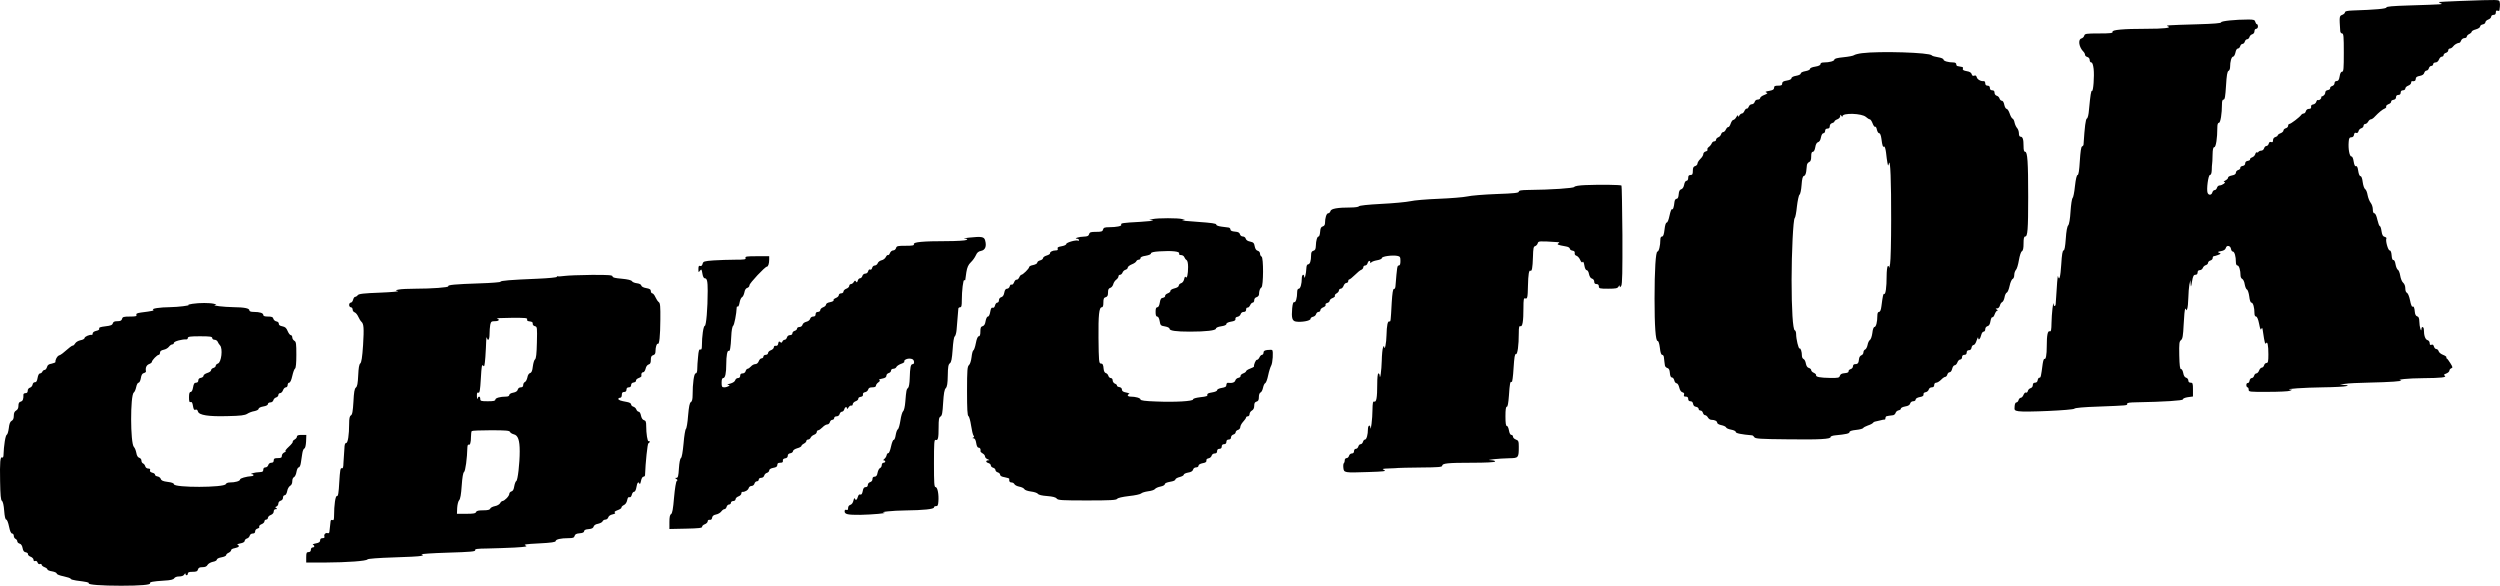 <svg xmlns="http://www.w3.org/2000/svg" width="3295" height="772" viewBox="0 0 3295 772" fill="none"><path d="M3242.84 1.265C3227.7 1.877 3215.01 2.489 3214.55 2.642C3214.09 2.795 3215.16 3.559 3216.84 4.324C3220.21 5.7 3222.35 5.7 3174.02 7.229C3153.68 7.841 3145.12 8.606 3145.27 9.829C3145.58 11.511 3130.59 12.888 3101.07 13.805C3093.73 14.111 3090.67 14.723 3090.67 16.252C3090.67 17.322 3088.99 18.852 3087 19.616C3083.18 20.992 3083.18 21.91 3084.4 40.567C3084.4 42.555 3085.62 44.084 3086.85 44.084C3088.84 44.084 3089.14 47.907 3089.14 69.316C3089.14 90.573 3088.84 94.549 3086.85 94.549C3085.32 94.549 3084.25 96.69 3083.64 100.666C3082.87 105.253 3081.95 106.783 3079.81 106.783C3077.98 106.783 3076.91 107.853 3076.91 109.688C3076.91 111.217 3075.53 112.9 3073.85 113.358C3072.17 113.817 3070.94 115.04 3071.1 116.111C3071.4 117.334 3070.03 118.405 3068.19 118.711C3065.9 119.016 3064.67 120.24 3064.67 122.228C3064.67 123.91 3063.14 125.898 3061.31 126.663C3059.32 127.427 3058.4 128.039 3059.17 128.039C3059.93 128.192 3059.63 129.262 3058.56 130.486C3057.48 131.709 3055.96 132.321 3055.19 131.862C3054.43 131.403 3053.36 132.321 3052.9 134.003C3052.44 135.838 3050.6 137.367 3048.77 137.673C3046.63 137.979 3045.71 139.049 3046.01 140.732C3046.32 142.72 3045.4 143.484 3043.26 143.484C3041.27 143.484 3039.59 144.708 3039.13 146.543C3038.67 148.225 3037.45 149.601 3036.23 149.601C3035.16 149.601 3033.63 150.519 3033.01 151.436C3031.18 154.342 3019.25 163.364 3017.42 163.364C3016.5 163.364 3015.73 164.435 3015.73 165.811C3015.73 167.187 3014.36 168.564 3012.67 169.022C3010.99 169.481 3009.62 170.858 3009.62 171.928C3009.62 173.151 3007.93 174.834 3005.79 175.598C3003.65 176.363 3001.97 177.739 3001.97 178.504C3001.97 179.268 3000.59 180.186 2998.91 180.645C2997.07 181.103 2995.85 182.786 2995.85 184.774C2995.85 187.22 2995.24 187.832 2993.4 187.22C2991.72 186.609 2990.65 187.373 2990.19 189.361C2989.73 191.043 2988.36 192.42 2987.13 192.42C2985.91 192.42 2984.53 193.796 2984.08 195.478C2983.62 197.16 2981.93 198.537 2980.4 198.537C2978.88 198.537 2977.19 199.301 2976.73 200.066C2976.12 200.983 2975.2 201.289 2974.44 200.831C2973.83 200.372 2972.91 201.442 2972.45 203.124C2971.99 204.807 2970.16 206.795 2968.32 207.406C2966.49 208.018 2965.26 209.241 2965.57 210.006C2965.88 210.923 2964.5 211.688 2962.66 211.994C2960.37 212.3 2959.15 213.523 2959.15 215.358C2959.15 217.193 2957.92 218.417 2955.78 218.723C2953.79 219.028 2952.42 220.099 2952.72 221.322C2952.88 222.393 2951.65 223.616 2949.97 224.075C2948.29 224.534 2946.91 226.063 2946.91 227.592C2946.91 229.427 2945.23 230.651 2941.56 231.262C2938.65 231.874 2936.36 233.097 2936.67 234.015C2936.82 234.932 2935.29 236.615 2933.15 237.838C2930.85 238.908 2930.24 239.826 2931.62 239.826C2934.83 239.979 2928.87 244.414 2925.35 244.414C2923.97 244.414 2922.44 245.79 2921.98 247.472C2921.52 249.154 2920.15 250.531 2918.92 250.531C2917.7 250.531 2916.32 251.907 2915.87 253.589C2914.95 257.259 2910.97 257.718 2909.6 254.201C2907.91 249.766 2910.51 230.651 2912.65 230.651C2914.03 230.651 2914.95 228.51 2915.1 224.075C2915.1 220.558 2915.41 216.887 2915.56 216.123C2915.87 215.205 2916.02 210.006 2916.17 204.195C2916.32 196.702 2916.94 193.949 2918.47 193.949C2920.61 193.949 2922.44 182.021 2922.44 168.564C2922.44 163.976 2923.05 161.835 2924.58 161.835C2926.57 161.835 2928.56 149.907 2928.56 137.214C2928.56 133.085 2929.17 131.25 2930.7 131.25C2932.38 131.25 2932.99 126.968 2933.91 112.747C2934.68 99.289 2935.59 94.09 2937.12 93.478C2938.35 93.019 2939.26 90.726 2939.26 88.432C2939.26 81.091 2941.1 74.669 2943.24 74.669C2944.31 74.669 2945.69 72.222 2946.3 69.316C2946.91 66.105 2948.14 63.964 2949.51 63.964C2950.74 63.964 2952.11 62.588 2952.57 60.906C2953.03 59.223 2954.41 57.847 2955.63 57.847C2956.85 57.847 2958.23 56.471 2958.69 54.789C2959.15 53.106 2960.52 51.73 2961.75 51.73C2962.97 51.73 2964.35 50.354 2964.81 48.825C2965.26 47.142 2966.79 45.613 2968.48 45.154C2970.16 44.696 2971.38 43.014 2971.38 41.178C2971.38 39.343 2972.3 37.967 2973.68 37.967C2974.9 37.967 2975.97 36.591 2975.97 34.909C2975.97 33.226 2975.36 31.85 2974.59 31.85C2973.83 31.85 2972.91 30.474 2972.45 28.792C2971.84 26.192 2970.31 25.733 2963.28 25.733C2946.3 25.733 2927.18 27.721 2927.49 29.403C2927.64 30.627 2918.01 31.391 2896.44 32.003C2854.39 33.226 2853.77 33.379 2857.44 34.756C2862.64 36.744 2852.09 37.967 2828.39 37.967C2798.26 37.967 2783.27 39.343 2784.34 41.943C2784.95 43.625 2781.59 44.084 2766.45 44.084C2749.47 44.084 2747.79 44.39 2747.02 46.989C2746.57 48.672 2745.04 50.201 2743.35 50.66C2738.46 52.036 2739.99 62.282 2746.11 68.246C2747.18 69.316 2748.09 71.151 2748.09 72.375C2748.09 73.445 2749.47 74.669 2751.15 75.127C2752.99 75.586 2754.21 77.268 2754.21 79.103C2754.21 80.939 2755.13 82.315 2756.35 82.315C2757.73 82.315 2758.65 85.067 2759.41 90.726C2760.48 100.36 2758.95 120.852 2757.27 119.781C2756.05 119.016 2755.13 125.133 2753.29 144.555C2752.84 151.13 2751.61 155.871 2750.54 156.177C2748.86 156.789 2747.64 166.882 2746.11 190.432C2746.11 191.502 2745.19 192.573 2744.12 193.031C2742.9 193.49 2741.98 199.913 2741.21 212.147C2740.45 224.84 2739.53 230.651 2738.31 230.651C2737.08 230.651 2735.86 235.85 2734.79 245.331C2734.02 253.436 2732.5 260.471 2731.73 260.929C2730.81 261.541 2729.59 269.34 2728.98 278.516C2728.37 288.914 2727.14 295.643 2725.92 297.019C2724.54 298.243 2723.32 304.971 2722.71 314.606C2721.94 325.31 2721.03 330.051 2719.8 330.051C2718.43 330.051 2717.51 335.403 2716.74 348.402C2715.67 365.07 2714.14 371.034 2712.46 364C2712 361.859 2710.93 375.163 2709.4 400.701C2709.1 404.219 2706.8 404.219 2706.65 400.701C2706.19 394.89 2704.05 414.159 2703.9 425.475C2703.74 434.956 2703.28 437.25 2701.6 436.638C2698.85 435.568 2697.63 441.685 2697.63 456.06C2697.63 467.988 2696.4 474.258 2694.57 473.034C2693.8 472.576 2692.88 475.481 2692.27 479.457C2690.13 495.973 2689.67 498.114 2687.99 497.808C2687.07 497.655 2686 499.031 2685.7 500.866C2685.39 503.16 2684.17 504.384 2682.18 504.384C2680.19 504.384 2679.27 505.454 2679.27 507.595C2679.27 509.43 2678.05 511.112 2676.37 511.571C2674.69 512.03 2673 513.712 2672.7 515.394C2672.24 517.076 2671.17 517.994 2670.25 517.382C2669.33 516.923 2667.96 518.147 2667.04 520.288C2666.27 522.429 2664.59 524.264 2663.37 524.264C2662.3 524.264 2660.92 525.64 2660.46 527.322C2660 529.004 2658.78 530.381 2657.56 530.381C2656.33 530.381 2655.42 532.522 2655.26 535.733C2654.8 540.626 2655.11 541.085 2660.46 542.003C2668.87 543.532 2732.65 540.626 2734.02 538.638C2734.64 537.568 2746.26 536.498 2765.68 535.886C2804.22 534.357 2803.92 534.51 2803.61 532.216C2803.3 530.839 2806.82 530.381 2815.85 530.228C2852.24 529.616 2877.33 527.934 2877.02 526.405C2876.87 525.334 2879.62 524.111 2883.44 523.499L2890.33 522.581V513.406C2890.33 505.454 2890.02 504.384 2887.27 504.384C2885.28 504.384 2884.21 503.313 2884.21 501.478C2884.21 499.949 2882.98 498.267 2881.3 497.808C2879.47 497.349 2878.09 495.208 2877.48 491.538C2876.87 488.48 2875.64 486.186 2874.57 486.492C2873.2 486.644 2872.58 481.751 2872.28 468.447C2871.97 452.543 2872.28 449.943 2874.57 448.261C2876.71 446.579 2877.33 442.755 2878.09 427.31C2878.55 416.758 2879.47 407.736 2880.08 407.124C2880.69 406.513 2881.15 406.971 2881.3 408.195C2881.3 409.418 2881.91 409.112 2882.68 407.277C2883.44 405.595 2884.06 399.019 2884.21 392.749C2884.36 386.48 2884.97 378.528 2885.58 375.163L2886.96 369.046L2887.27 374.399C2887.57 378.986 2887.88 378.528 2889.1 370.881C2890.33 363.847 2891.24 362.165 2893.54 362.165C2895.37 362.165 2896.44 361.094 2896.44 359.106C2896.44 357.118 2897.51 356.048 2899.35 356.048C2901.03 356.048 2902.71 354.672 2903.33 353.142C2903.78 351.613 2905.62 349.931 2907.15 349.472C2908.83 349.013 2910.21 347.637 2910.21 346.414C2910.21 345.19 2911.58 343.814 2913.27 343.355C2914.95 342.896 2916.32 341.52 2916.32 340.144C2916.32 338.767 2916.94 337.697 2917.7 337.697C2918.47 337.697 2921.07 336.932 2923.51 336.015C2927.49 334.486 2927.49 334.18 2924.74 333.109C2922.29 332.192 2922.75 331.886 2927.34 330.968C2931.01 330.357 2932.99 328.98 2933.61 326.839C2934.68 322.558 2939.88 323.628 2940.49 328.216C2940.79 330.051 2941.86 331.58 2942.94 331.58C2945.08 331.58 2946.91 338.003 2946.91 345.496C2946.91 348.249 2947.68 349.931 2949.05 349.931C2951.04 349.931 2953.03 356.201 2953.03 363.235C2953.03 365.223 2954.1 367.211 2955.32 367.67C2956.55 368.282 2958.08 371.34 2958.53 374.704C2959.15 378.069 2960.37 381.127 2961.44 381.586C2962.51 381.892 2963.89 386.021 2964.5 390.609C2965.11 395.808 2966.18 398.866 2967.41 398.866C2969.55 398.866 2971.38 405.289 2971.38 412.782C2971.38 415.535 2972.15 417.217 2973.52 417.217C2974.75 417.217 2976.28 420.582 2977.5 426.698C2978.88 434.039 2979.64 435.568 2980.56 433.274C2981.48 430.98 2981.93 432.051 2982.7 437.862C2984.69 451.472 2985.45 454.378 2986.68 452.39C2988.51 449.331 2989.73 454.836 2989.73 467.07C2989.73 476.399 2989.28 478.387 2987.29 478.387C2985.91 478.387 2984.53 479.763 2984.08 481.445C2983.62 483.127 2982.24 484.504 2981.17 484.504C2979.95 484.504 2978.26 486.186 2977.5 488.327C2976.73 490.468 2975.05 492.15 2973.83 492.15C2972.76 492.15 2971.38 493.526 2970.92 495.208C2970.46 496.89 2969.09 498.267 2967.86 498.267C2966.49 498.267 2965.26 499.796 2964.96 501.631C2964.65 503.619 2963.58 504.995 2962.51 504.842C2961.59 504.537 2960.68 505.76 2960.68 507.442C2960.68 509.124 2961.44 510.501 2962.21 510.501C2963.12 510.501 2963.73 511.877 2963.73 513.559C2963.73 516.465 2964.65 516.617 2989.43 516.465C3003.5 516.465 3016.34 515.853 3018.03 515.088L3021.09 513.712L3018.03 513.406C3010.53 512.641 3037.14 510.806 3061.61 510.501C3076.3 510.348 3090.06 509.583 3092.2 508.971C3095.57 507.901 3095.26 507.748 3089.91 507.442L3083.79 506.983L3090.67 505.913C3094.5 505.148 3109.33 504.537 3123.55 504.231C3148.18 503.772 3169.13 502.396 3164.08 501.325C3157.66 500.255 3173.56 498.572 3193.9 498.42C3217.76 498.267 3225.56 497.349 3222.04 495.055C3220.51 494.138 3221.13 493.373 3224.18 492.303C3226.48 491.385 3228.31 489.703 3228.31 488.48C3228.31 487.409 3229.38 485.88 3230.76 485.421C3232.9 484.656 3232.75 483.739 3229.69 478.845C3227.7 475.634 3225.56 472.728 3224.95 472.576C3224.18 472.27 3224.03 471.505 3224.34 470.893C3224.8 470.282 3222.81 468.752 3219.9 467.682C3217.15 466.611 3214.4 464.471 3214.09 462.788C3213.63 461.259 3212.26 460.036 3211.03 460.036C3209.81 460.036 3208.43 458.507 3207.97 456.824C3207.36 454.531 3206.29 453.766 3204.76 454.378C3203.08 455.142 3202.32 454.378 3202.32 452.237C3202.32 450.402 3201.09 448.719 3199.41 448.261C3196.5 447.496 3194.67 442.144 3194.67 434.65C3194.67 430.522 3191.61 429.604 3191.46 433.58C3191.3 439.085 3188.7 430.369 3188.7 423.946C3188.55 419.205 3187.79 417.37 3185.8 416.911C3184.12 416.453 3183.05 414.465 3182.74 411.1C3182.28 405.289 3181.21 403.148 3179.53 404.219C3178.76 404.525 3177.39 400.854 3176.47 395.961C3175.4 390.761 3173.72 386.633 3172.49 386.021C3171.12 385.562 3170.2 383.115 3170.2 380.21C3170.2 377.151 3169.13 374.093 3167.29 372.564C3165.76 371.34 3164.08 367.058 3163.47 363.235C3162.86 359.412 3161.48 356.048 3160.41 355.589C3159.34 355.13 3157.96 351.919 3157.35 348.555C3156.74 344.731 3155.67 342.438 3154.45 342.743C3153.22 342.896 3152.46 340.755 3152.15 336.474C3151.85 332.345 3150.93 330.051 3149.55 330.051C3147.41 330.051 3143.74 316.746 3145.27 314.3C3145.73 313.535 3144.66 312.618 3142.98 312.159C3140.68 311.7 3139.61 309.712 3138.85 304.666C3138.39 300.995 3137.32 297.937 3136.55 297.937C3135.79 297.937 3134.41 294.114 3133.34 289.526C3132.27 284.48 3130.74 281.115 3129.36 281.115C3128.14 281.115 3127.38 279.28 3127.38 275.916C3127.38 273.163 3126.15 269.187 3124.47 267.199C3122.94 265.211 3121.11 260.624 3120.49 257.106C3119.88 253.436 3118.51 249.919 3117.28 249.307C3116.06 248.543 3114.68 244.567 3114.07 240.132C3113.46 235.085 3112.39 232.18 3111.17 232.18C3109.94 232.18 3108.72 229.427 3108.11 225.145C3107.49 220.405 3106.42 218.417 3105.2 219.028C3103.82 219.487 3102.91 217.499 3102.14 212.911C3101.53 208.783 3100.46 206.183 3099.08 206.183C3096.64 206.183 3094.8 196.243 3095.57 187.067C3095.87 182.174 3096.64 180.95 3099.08 180.95C3101.07 180.95 3102.29 179.727 3102.6 177.586C3102.91 175.292 3103.82 174.528 3105.35 175.139C3106.88 175.751 3107.95 174.834 3108.57 172.846C3108.87 171.163 3110.55 169.481 3112.24 169.022C3113.77 168.564 3115.14 167.187 3115.14 165.811C3115.14 164.435 3116.21 163.364 3117.44 163.364C3118.66 163.364 3120.34 161.988 3121.26 160.306C3122.18 158.624 3123.71 157.247 3124.93 157.247C3126 157.247 3128.29 155.718 3129.98 153.73C3135.18 148.225 3140.22 144.096 3143.13 143.025C3144.66 142.414 3145.42 141.343 3144.96 140.426C3144.51 139.661 3145.73 138.285 3147.87 137.367C3150.16 136.603 3151.69 135.073 3151.54 134.003C3151.23 132.933 3152.61 131.862 3154.6 131.556C3156.74 131.25 3157.96 130.027 3157.96 128.039C3157.96 126.204 3159.03 125.133 3161.02 125.133C3163.01 125.133 3164.08 124.063 3164.08 122.075C3164.08 120.087 3165.15 119.016 3167.14 119.016C3168.82 119.016 3170.2 117.946 3170.2 116.723C3170.2 115.346 3171.88 113.664 3174.02 112.9C3176.16 112.135 3177.85 110.453 3177.85 109.076C3177.85 107.853 3178.3 106.936 3179.07 106.936C3182.28 107.547 3183.96 106.477 3183.96 103.877C3183.96 101.889 3185.49 100.666 3189.16 100.054C3192.53 99.442 3194.67 98.066 3195.13 96.078C3195.59 94.396 3196.96 93.019 3198.19 93.019C3199.41 93.019 3200.79 91.643 3201.24 89.961C3201.7 88.279 3203.08 86.903 3204.46 86.903C3205.83 86.903 3206.9 85.832 3206.9 84.609C3206.9 83.385 3208.28 82.315 3209.96 82.315C3211.95 82.315 3213.63 80.786 3214.55 78.492C3215.31 76.351 3217 74.669 3218.37 74.669C3219.6 74.669 3220.67 73.751 3220.67 72.528C3220.67 71.457 3222.04 70.081 3223.73 69.622C3225.41 69.163 3226.78 67.787 3226.78 66.411C3226.78 65.034 3227.7 63.964 3228.93 63.964C3230.15 63.964 3232.14 62.741 3233.21 61.211C3235.04 58.765 3238.56 56.624 3241.77 56.318C3242.38 56.165 3243.3 54.789 3243.91 53.106C3244.53 51.577 3246.51 50.201 3248.2 50.201C3249.88 50.201 3251.25 49.283 3251.25 48.213C3251.25 47.142 3252.78 45.613 3254.47 44.849C3256.3 43.931 3257.68 42.555 3257.68 41.79C3257.68 40.873 3260.12 39.496 3263.18 38.732C3266.4 37.814 3268.84 36.132 3268.84 34.909C3268.84 33.685 3270.37 32.462 3272.36 32.156C3274.19 31.85 3275.72 30.627 3275.72 29.403C3275.72 28.18 3277.41 26.498 3279.55 25.733C3281.69 24.968 3283.37 23.286 3283.37 21.91C3283.37 20.687 3284.75 19.616 3286.43 19.616C3288.57 19.616 3289.49 18.546 3289.49 16.405C3289.49 14.111 3290.25 13.499 3291.78 14.111C3293.01 14.57 3294.08 14.417 3294.23 13.805C3294.23 13.193 3294.54 11.053 3294.84 8.912C3295.15 6.771 3294.99 3.865 3294.54 2.336C3293.77 -0.57 3293.92 -0.57 3242.84 1.265Z" fill="black"></path><path d="M2454.15 70.081C2449.25 70.692 2444.51 71.916 2443.44 72.833C2442.37 73.598 2436.1 74.821 2429.68 75.433C2421.73 76.197 2417.75 77.268 2417.75 78.491C2417.75 80.479 2411.17 82.314 2403.83 82.314C2400.93 82.314 2399.4 83.079 2399.4 84.455C2399.4 85.984 2396.95 87.055 2392.52 87.82C2388.39 88.431 2385.63 89.655 2385.63 90.725C2385.63 91.948 2383.03 93.172 2379.52 93.784C2376 94.395 2373.4 95.619 2373.4 96.842C2373.4 98.066 2370.8 99.289 2367.28 99.901C2363.61 100.512 2361.16 101.736 2361.16 103.112C2361.16 104.335 2358.87 105.559 2355.05 106.17C2350.46 106.935 2348.93 107.853 2348.93 109.994C2348.93 112.287 2347.86 112.899 2343.58 112.899C2339.29 112.899 2338.22 113.511 2338.22 115.805C2338.22 117.946 2336.69 118.863 2331.8 119.781C2327.06 120.545 2325.99 121.157 2327.98 121.922C2330.27 122.839 2329.81 123.298 2325.38 125.133C2322.32 126.203 2319.87 128.191 2319.87 129.262C2319.87 130.332 2318.49 131.25 2316.66 131.25C2314.82 131.25 2313.14 132.473 2312.68 134.308C2312.22 135.99 2310.54 137.367 2309.01 137.367C2307.33 137.367 2305.5 138.743 2304.88 140.578C2304.12 142.26 2303.05 143.484 2302.28 143.178C2301.37 142.872 2300.14 144.248 2299.22 146.083C2298.46 148.071 2296.93 149.601 2295.86 149.601C2294.79 149.601 2293.26 150.824 2292.5 152.2C2291.27 154.341 2290.81 154.494 2290.81 152.659C2290.81 151.283 2289.9 151.895 2288.52 154.188C2287.45 156.329 2285.61 158.011 2284.54 158.011C2283.47 158.011 2281.94 160.305 2281.03 162.905C2280.11 165.658 2278.73 167.799 2277.81 167.493C2277.05 167.34 2275.67 168.716 2274.75 170.551C2273.99 172.539 2272.31 174.068 2271.24 174.068C2270.01 174.068 2268.79 175.445 2268.33 177.127C2267.87 178.656 2266.19 180.491 2264.66 180.95C2263.13 181.562 2261.76 182.938 2261.76 184.161C2261.76 185.385 2260.68 186.302 2259.46 186.302C2258.08 186.302 2256.56 187.526 2256.1 188.902C2255.48 190.431 2253.8 192.572 2252.27 193.643C2250.74 194.713 2249.83 196.395 2250.44 197.16C2250.9 198.077 2249.98 199.148 2248.14 199.607C2246.31 200.065 2244.93 201.595 2244.93 203.124C2244.93 204.653 2243.25 207.406 2241.11 209.394C2239.12 211.382 2237.29 214.134 2237.29 215.511C2237.29 216.887 2235.91 218.416 2234.23 218.875C2231.93 219.487 2231.17 221.016 2231.17 225.145C2231.17 229.58 2230.56 230.65 2228.11 230.65C2225.82 230.65 2225.05 231.721 2225.05 234.473C2225.05 236.767 2224.13 238.296 2222.76 238.296C2221.53 238.296 2220.16 240.437 2219.7 243.496C2219.09 246.707 2217.56 249.001 2215.87 249.46C2213.89 249.918 2212.82 251.906 2212.51 256.035C2212.2 260.164 2211.29 261.999 2209.76 261.999C2208.38 261.999 2207.31 263.682 2207 265.823C2206.24 273.316 2205.02 276.68 2203.64 275.763C2202.87 275.304 2201.5 279.127 2200.43 284.173C2199.36 289.526 2197.83 293.349 2196.76 293.349C2195.53 293.349 2194.46 296.866 2193.85 302.524C2193.09 309.1 2192.17 311.7 2190.64 311.7C2189.11 311.7 2188.35 313.229 2188.35 315.829C2188.35 323.781 2186.36 331.58 2184.52 331.58C2182.23 331.58 2180.7 355.589 2180.7 393.667C2180.7 430.062 2182.08 449.331 2184.68 449.331C2185.9 449.331 2186.97 452.542 2187.73 458.506C2188.35 464.776 2189.42 467.682 2190.79 467.682C2192.02 467.682 2193.09 469.364 2193.09 471.505C2193.24 473.646 2193.55 475.939 2193.7 476.857C2193.85 477.622 2194.16 479.61 2194.31 481.292C2194.31 482.821 2195.84 484.503 2197.37 484.962C2199.51 485.421 2200.58 487.256 2200.89 491.538C2201.19 495.514 2202.11 497.502 2203.64 497.502C2204.86 497.502 2206.24 499.184 2206.7 501.325C2207.16 503.466 2208.53 505.148 2209.76 505.148C2210.98 505.148 2212.51 507.595 2213.27 510.806C2214.04 514.323 2215.72 516.617 2217.56 517.076C2219.54 517.535 2220.16 518.758 2219.54 520.287C2218.93 522.122 2219.54 522.734 2221.84 522.734C2223.98 522.734 2225.05 523.651 2225.05 525.792C2225.05 527.78 2226.12 528.851 2227.96 528.851C2229.94 528.851 2231.17 530.074 2231.47 532.215C2231.78 534.509 2233.16 535.885 2235.45 536.191C2237.29 536.497 2238.81 537.72 2238.81 538.944C2238.81 540.167 2239.89 541.085 2241.26 541.085C2242.64 541.085 2244.01 542.461 2244.47 544.143C2244.93 545.825 2246.16 547.202 2247.38 547.202C2248.45 547.202 2250.13 548.578 2251.05 550.26C2251.97 551.942 2253.96 553.319 2255.64 553.319C2260.07 553.319 2263.28 555.001 2263.28 557.295C2263.28 558.365 2265.73 559.741 2268.79 560.353C2271.7 560.965 2274.6 562.188 2275.06 563.412C2275.37 564.482 2278.43 565.705 2281.79 566.317C2285.15 566.929 2287.75 568.152 2287.75 569.376C2287.75 571.058 2295.1 572.587 2309.62 573.81C2310.24 573.963 2311.46 575.034 2312.22 576.257C2313.45 578.245 2320.33 578.704 2355.35 579.01C2398.33 579.621 2413.31 578.704 2412.7 575.951C2412.55 575.187 2415.15 574.116 2418.51 573.81C2433.04 572.434 2437.63 571.364 2437.63 569.529C2437.63 568.152 2440.69 567.235 2446.35 566.623C2451.24 566.164 2455.37 564.941 2455.68 564.176C2455.98 563.412 2458.74 561.882 2461.8 560.812C2464.85 559.894 2467.91 558.212 2468.52 557.448C2468.98 556.53 2470.67 555.612 2472.2 555.46C2473.72 555.154 2476.63 554.542 2478.77 553.93C2480.91 553.319 2483.21 552.86 2483.97 553.013C2484.58 553.166 2485.04 552.248 2485.04 551.025C2485.04 549.801 2485.81 548.578 2486.57 548.578C2487.49 548.425 2488.87 548.119 2489.63 547.966C2490.55 547.813 2492.54 547.508 2494.37 547.355C2496.21 547.355 2497.89 545.825 2498.35 544.296C2498.81 542.614 2500.64 541.085 2502.48 540.779C2504.16 540.473 2505.54 539.403 2505.38 538.485C2505.23 537.568 2507.68 536.344 2510.89 535.732C2515.02 535.121 2517.16 533.744 2517.62 531.756C2518.08 530.074 2519.76 528.851 2521.59 528.851C2523.43 528.851 2524.81 527.933 2524.81 526.557C2524.81 525.334 2526.95 523.957 2530.16 523.346C2533.98 522.734 2535.51 521.663 2535.21 519.828C2534.9 518.299 2535.97 517.229 2537.96 516.923C2539.79 516.617 2541.63 515.088 2542.09 513.406C2542.55 511.723 2544.23 510.5 2546.06 510.5C2548.2 510.5 2549.28 509.583 2549.28 507.442C2549.28 505.607 2550.35 504.383 2552.03 504.383C2553.4 504.383 2556.31 502.548 2558.3 500.56C2560.29 498.419 2562.73 496.737 2563.8 496.737C2564.87 496.737 2566.1 495.361 2566.56 493.678C2567.02 491.996 2568.39 490.62 2569.62 490.62C2570.99 490.62 2572.37 488.632 2572.98 486.032C2573.59 483.586 2574.97 481.445 2576.19 481.445C2577.42 481.445 2579.1 479.762 2579.86 477.622C2580.63 475.481 2582.31 473.798 2583.69 473.798C2584.91 473.798 2585.98 472.422 2585.98 470.74C2585.98 468.752 2587.05 467.682 2589.04 467.682C2591.03 467.682 2592.1 466.611 2592.1 464.623C2592.1 462.635 2593.17 461.565 2595 461.565C2596.99 461.565 2598.21 460.341 2598.52 458.047C2598.83 456.212 2600.05 454.683 2601.27 454.683C2602.5 454.683 2604.18 452.083 2605.25 448.566C2606.32 445.202 2607.24 443.673 2607.24 445.202C2607.39 449.331 2609.99 446.884 2611.21 441.685C2611.83 439.085 2613.2 437.097 2614.43 437.097C2615.65 437.097 2616.57 435.721 2616.57 433.885C2616.57 432.05 2617.79 430.368 2619.47 429.909C2621.61 429.451 2622.84 427.31 2623.45 423.181C2624.06 419.816 2625.13 417.676 2625.9 418.134C2626.66 418.593 2628.04 416.911 2628.95 414.311C2629.87 411.712 2631.4 409.571 2632.32 409.571C2633.39 409.571 2633.08 408.806 2631.86 408.041C2629.87 406.818 2629.87 406.512 2632.17 406.512C2633.7 406.512 2635.23 404.983 2635.84 402.842C2636.3 400.701 2637.67 398.713 2638.74 398.254C2639.97 397.795 2641.34 395.043 2641.95 391.984C2642.41 388.926 2643.79 386.02 2645.01 385.562C2646.08 385.256 2647.77 381.127 2648.68 376.692C2649.6 372.257 2651.44 368.128 2652.66 367.67C2653.88 367.211 2654.8 364.917 2654.8 362.317C2654.8 359.87 2655.87 356.812 2657.1 355.589C2658.32 354.365 2660 348.554 2660.92 342.896C2661.99 336.779 2663.52 331.885 2664.89 331.121C2666.42 330.203 2667.04 327.145 2667.04 320.875C2667.04 314.146 2667.65 311.7 2669.18 311.7C2672.39 311.7 2673.15 303.136 2673.15 259.553C2673.15 213.523 2672.24 200.065 2669.18 200.065C2667.65 200.065 2667.04 197.924 2667.04 192.572C2667.04 183.55 2665.97 180.185 2663.06 180.185C2661.68 180.185 2660.92 178.503 2660.92 175.751C2660.92 173.304 2659.85 170.245 2658.62 168.869C2657.4 167.646 2655.87 164.434 2655.26 161.835C2654.8 159.082 2653.58 156.635 2652.51 156.329C2651.44 155.871 2649.75 152.812 2648.68 149.448C2647.61 146.236 2645.78 143.484 2644.71 143.484C2643.64 143.484 2642.26 141.037 2641.65 138.131C2641.04 134.92 2639.81 132.779 2638.44 132.779C2637.21 132.779 2635.84 131.403 2635.38 129.874C2634.92 128.191 2633.39 126.662 2631.71 126.203C2630.03 125.745 2628.8 124.062 2628.8 122.227C2628.8 120.086 2627.88 119.016 2625.74 119.016C2623.76 119.016 2622.68 117.946 2622.68 115.958C2622.68 113.97 2621.61 112.899 2619.63 112.899C2617.64 112.899 2616.57 111.829 2616.57 109.841C2616.57 108.005 2615.65 106.782 2614.73 106.935C2610.76 107.394 2606.17 104.794 2605.4 101.889C2604.79 99.748 2603.72 98.983 2602.04 99.748C2600.2 100.359 2599.29 99.748 2598.67 97.76C2598.21 95.772 2596.07 94.395 2592.1 93.784C2587.82 93.019 2586.44 92.102 2587.05 90.572C2587.51 89.349 2587.05 88.278 2586.13 88.278C2585.22 88.125 2583.84 87.82 2582.92 87.667C2582.16 87.514 2580.78 87.208 2579.86 87.055C2579.1 87.055 2578.33 85.832 2578.33 84.608C2578.33 83.232 2576.96 82.314 2574.66 82.314C2568.09 82.314 2561.51 80.479 2561.51 78.491C2561.51 77.421 2558.45 76.044 2554.32 75.433C2550.19 74.821 2546.52 73.751 2546.06 72.986C2543.77 69.163 2476.94 67.175 2454.15 70.081ZM2459.35 154.188C2461.18 155.871 2463.48 157.247 2464.4 157.247C2465.31 157.247 2467 159.694 2468.07 162.599C2469.14 165.505 2470.67 167.646 2471.43 167.034C2472.2 166.575 2473.27 168.257 2473.72 170.857C2474.34 173.457 2475.56 175.598 2476.78 175.598C2478.01 175.598 2479.08 178.35 2479.69 182.785C2480.91 192.419 2481.68 194.254 2483.36 193.184C2484.12 192.725 2485.19 196.395 2485.81 201.136C2486.27 206.029 2487.18 211.993 2487.64 214.593C2488.56 219.181 2488.56 219.181 2489.63 215.358C2491.47 208.17 2492.69 239.52 2492.54 290.137C2492.54 317.511 2491.92 343.355 2491.16 347.637C2490.55 351.766 2489.94 354.059 2489.78 352.53C2489.78 351.001 2489.02 350.236 2488.1 350.695C2487.34 351.154 2486.57 357.271 2486.57 364.152C2486.57 378.68 2485.19 388.467 2483.36 387.397C2482.14 386.632 2481.52 389.538 2479.69 403.759C2479.08 408.653 2478.01 411.1 2476.48 411.1C2475.1 411.1 2474.34 412.782 2474.34 416.299C2474.34 424.251 2472.65 430.98 2470.51 430.98C2469.44 430.98 2468.22 434.191 2467.76 438.932C2467.15 443.367 2465.77 447.343 2464.55 448.107C2463.48 448.719 2461.95 451.625 2461.49 454.53C2460.88 457.436 2459.5 460.188 2458.28 460.647C2457.05 461.106 2455.98 462.788 2455.98 464.47C2455.98 466.152 2454.76 467.834 2453.23 468.293C2451.7 468.905 2450.33 470.893 2450.17 473.187C2449.71 478.539 2448.64 479.915 2445.13 479.915C2443.29 479.915 2442.22 480.986 2442.22 482.821C2442.22 484.35 2440.84 486.032 2439.16 486.491C2437.48 486.95 2436.26 488.173 2436.41 489.397C2436.71 490.62 2435.03 491.538 2431.36 491.843C2427.23 492.149 2425.55 493.22 2424.94 495.361C2424.17 497.96 2422.8 498.266 2412.09 498.113C2398.94 497.96 2392.82 496.737 2393.59 494.443C2393.89 493.526 2392.52 492.302 2390.68 491.385C2388.69 490.62 2387.16 488.938 2387.16 487.867C2387.16 486.644 2385.79 485.421 2384.1 484.962C2382.12 484.503 2380.74 482.362 2380.13 479.151C2379.67 476.245 2378.29 473.646 2377.07 473.187C2375.85 472.728 2374.93 470.74 2374.93 468.905C2374.93 463.553 2373.25 458.506 2371.87 459.271C2370.49 460.188 2367.28 446.884 2367.28 440.155C2367.28 437.861 2366.52 435.568 2365.45 435.262C2363 434.344 2361.32 407.888 2361.32 369.046C2361.32 332.956 2363.46 288.608 2365.45 287.385C2366.21 286.926 2367.59 280.044 2368.35 272.092C2369.27 264.293 2370.8 257.259 2371.72 256.647C2372.79 256.035 2374.01 250.377 2374.47 243.954C2375.08 235.238 2376 232.179 2377.68 231.874C2379.06 231.568 2380.13 229.274 2380.59 226.062C2380.89 223.157 2381.35 219.334 2381.5 217.652C2381.66 215.969 2383.03 214.134 2384.56 213.523C2386.4 212.758 2387.16 210.617 2387.16 206.182C2387.16 201.901 2387.77 200.065 2389.3 200.065C2390.68 200.065 2391.9 197.772 2392.52 194.101C2393.13 190.125 2394.5 187.832 2396.19 187.373C2398.02 186.914 2399.4 184.62 2400.01 181.103C2400.62 177.739 2402 175.598 2403.22 175.598C2404.44 175.598 2405.52 174.221 2405.52 172.539C2405.52 170.551 2406.59 169.481 2408.57 169.481C2410.72 169.481 2411.63 168.41 2411.63 166.269C2411.63 164.434 2412.86 162.752 2414.69 162.293C2416.37 161.835 2417.75 160.917 2417.75 160.152C2417.75 159.388 2419.43 158.011 2421.57 157.247C2423.71 156.482 2425.4 154.647 2425.4 153.118C2425.4 150.824 2425.7 150.671 2426.93 152.659C2427.84 154.035 2428.46 154.188 2428.46 153.118C2428.46 148.53 2454.15 149.295 2459.35 154.188Z" fill="black"></path><path d="M2089.71 243.955C2081.29 244.26 2075.64 245.178 2074.87 246.401C2073.8 248.083 2044.9 250.071 2013.7 250.377C2004.67 250.53 2001.77 250.989 2001.77 252.671C2001.77 254.2 1995.65 254.965 1972.4 255.73C1956.19 256.341 1938.76 257.718 1933.71 258.941C1928.66 260.012 1911.84 261.388 1896.24 262C1880.64 262.611 1863.82 263.988 1858.77 265.211C1853.73 266.281 1836.6 267.964 1820.54 268.728C1803.1 269.646 1791.33 270.869 1791.02 271.94C1790.72 272.704 1785.97 273.469 1780.32 273.469C1762.88 273.469 1754.32 274.998 1753.55 278.209C1753.09 279.892 1751.72 281.115 1750.49 281.115C1748.35 281.115 1746.36 287.232 1746.36 294.113C1746.36 296.254 1745.29 297.937 1743.46 298.395C1741.16 299.007 1740.25 300.689 1739.94 305.43C1739.64 308.947 1738.87 311.7 1737.95 311.7C1736.12 311.547 1734.44 316.899 1734.28 324.086C1734.13 328.368 1733.36 329.898 1731.07 330.509C1728.78 331.121 1728.01 332.65 1728.01 336.473C1728.01 343.814 1726.48 348.401 1724.04 348.401C1722.66 348.401 1721.89 350.389 1721.74 354.059C1721.59 360.329 1719.29 369.505 1718.99 364.764C1718.68 360.329 1715.78 361.859 1715.78 366.599C1715.78 374.092 1713.94 380.515 1711.8 380.515C1710.42 380.515 1709.66 382.197 1709.66 384.95C1709.66 392.596 1707.82 399.019 1705.84 398.254C1704.46 397.796 1703.7 400.242 1703.08 406.359C1702.01 419.052 1703.08 422.875 1707.82 423.793C1715.01 425.016 1727.25 422.875 1727.25 420.275C1727.25 419.052 1728.78 417.829 1730.46 417.523C1732.29 417.217 1734.13 415.688 1734.59 414.005C1735.05 412.476 1736.42 411.1 1737.8 411.1C1739.18 411.1 1740.25 410.029 1740.25 408.806C1740.25 407.43 1742.08 405.748 1744.22 404.983C1746.36 404.065 1747.59 402.689 1747.13 401.772C1746.52 400.854 1747.43 399.784 1749.27 399.325C1751.11 398.866 1752.48 397.49 1752.48 396.419C1752.48 395.196 1754.32 393.514 1756.46 392.749C1758.6 391.832 1759.98 390.608 1759.36 389.844C1758.91 388.926 1759.98 387.55 1761.66 386.632C1763.34 385.715 1764.72 384.032 1764.72 382.809C1764.72 381.586 1765.79 380.515 1767.01 380.515C1768.39 380.515 1770.07 378.833 1770.83 376.692C1771.6 374.551 1773.28 372.869 1774.66 372.869C1775.88 372.869 1776.95 371.799 1776.95 370.575C1776.95 369.352 1777.56 368.281 1778.33 368.281C1779.09 368.281 1782.46 365.682 1785.67 362.47C1788.88 359.259 1792.7 356.047 1794.23 355.589C1795.61 354.977 1796.83 353.601 1796.83 352.224C1796.83 351.001 1797.9 349.931 1799.28 349.931C1800.66 349.931 1802.03 348.554 1802.49 346.872C1803.41 343.508 1806.01 342.743 1806.01 345.649C1806.01 347.025 1806.32 347.178 1807.23 345.955C1807.84 345.037 1811.21 343.661 1814.88 343.049C1818.55 342.437 1821.3 341.214 1821.3 340.143C1821.3 337.85 1834.91 336.014 1841.64 337.238C1845.31 338.003 1845.77 338.767 1845.77 343.967C1845.77 348.095 1845.16 349.931 1843.63 349.931C1841.49 349.931 1841.34 351.46 1839.2 377.457C1839.04 379.598 1838.13 381.127 1837.06 380.974C1835.98 380.668 1835.07 386.326 1834.3 398.56C1832.93 423.793 1832.93 424.098 1831.24 423.64C1828.95 422.875 1827.73 428.839 1827.42 441.685C1827.27 451.93 1824.97 463.247 1824.36 456.977C1824.21 455.601 1823.6 455.906 1822.83 458.047C1822.07 459.883 1821.3 467.835 1821.15 475.634C1820.84 488.173 1818.86 502.395 1818.4 494.749C1818.24 493.373 1817.63 492.149 1816.71 492.149C1815.8 492.149 1815.19 497.96 1815.19 506.524C1815.19 524.11 1814.11 530.38 1811.21 529.31C1809.53 528.698 1809.07 530.992 1808.92 540.473C1808.92 551.484 1806.62 569.987 1806.16 563.565C1805.86 559.13 1802.95 560.659 1802.95 565.4C1802.95 572.74 1801.12 579.316 1799.13 579.316C1798.06 579.316 1796.83 580.692 1796.37 582.374C1795.92 584.056 1794.54 585.433 1793.32 585.433C1792.09 585.433 1790.72 586.809 1790.26 588.491C1789.8 590.173 1788.42 591.55 1787.05 591.55C1785.67 591.55 1784.6 592.773 1784.6 594.608C1784.6 596.596 1783.53 597.667 1781.69 597.667C1780.16 597.667 1778.48 599.043 1778.02 600.725C1777.56 602.407 1776.19 603.783 1774.81 603.783C1773.43 603.783 1772.36 605.007 1772.36 606.689C1772.36 608.371 1771.75 610.053 1771.14 610.512C1770.53 610.971 1770.22 613.571 1770.53 616.476C1771.29 623.205 1771.45 623.205 1803.72 622.134C1823.9 621.523 1827.57 621.064 1824.36 619.535C1821 618.005 1821.76 617.7 1830.94 617.394C1836.6 617.241 1841.95 616.935 1842.71 616.782C1843.63 616.629 1856.94 616.323 1872.54 616.17C1895.48 616.017 1900.83 615.559 1900.83 613.876C1900.83 610.665 1908.02 609.9 1939.98 609.9C1958.03 609.9 1969.8 609.289 1970.42 608.371C1971.03 607.454 1968.73 606.689 1964.76 606.536C1956.04 606.23 1975.46 604.242 1989.69 603.936C2001.31 603.783 2001.77 603.325 2001.77 588.797C2001.77 581.61 2001.31 580.539 1997.94 579.316C1995.8 578.551 1994.12 576.869 1994.12 575.493C1994.12 574.269 1993.2 573.199 1991.98 573.199C1990.6 573.199 1989.38 570.905 1988.77 567.082C1988.16 563.718 1986.93 561.271 1986.02 561.424C1984.79 561.577 1984.18 557.754 1984.18 548.731C1984.18 539.709 1984.79 535.885 1986.02 536.038C1987.09 536.344 1988 531.604 1988.77 521.511C1989.84 504.995 1990.45 502.242 1992.44 503.466C1993.2 503.924 1994.27 495.972 1994.89 485.115C1995.8 470.893 1996.57 466.152 1997.94 466.764C2000.09 467.529 2001.77 455.295 2001.77 438.932C2001.77 431.286 2002.23 429.298 2003.91 429.91C2006.66 430.98 2007.89 423.64 2007.89 405.901C2007.89 394.89 2008.34 392.596 2010.03 393.208C2013.08 394.431 2013.54 392.443 2013.85 376.692C2014.16 361.706 2015.23 355.589 2017.06 356.812C2019.05 358.035 2019.97 353.295 2020.43 338.614C2020.73 327.298 2021.19 324.851 2023.33 324.392C2024.71 323.934 2026.24 322.251 2026.7 320.722C2027.61 317.664 2027.77 317.511 2053.77 319.193C2055.6 319.346 2055.75 319.652 2053.92 320.722C2051.62 322.251 2053.15 322.863 2063.4 324.698C2066.77 325.157 2069.06 326.533 2069.06 327.757C2069.06 328.827 2070.59 330.05 2072.58 330.356C2074.87 330.662 2075.79 331.733 2075.48 333.568C2075.18 335.25 2076.09 336.626 2077.78 337.085C2079.31 337.544 2081.6 339.991 2082.67 342.59C2084.05 345.649 2085.12 346.566 2085.88 345.343C2086.65 344.119 2087.56 345.955 2088.18 349.778C2088.79 353.601 2090.01 356.047 2091.24 356.047C2092.46 356.047 2093.84 358.341 2094.29 361.247C2095.06 364.611 2096.43 366.752 2098.27 367.211C2099.95 367.67 2101.18 369.352 2101.18 371.187C2101.18 373.328 2102.09 374.398 2104.23 374.398C2106.22 374.398 2107.29 375.469 2107.29 377.457C2107.29 380.209 2108.36 380.515 2119.53 380.515C2129.47 380.515 2131.92 380.056 2133.14 377.763C2134.36 375.775 2134.82 375.622 2134.82 377.457C2134.82 379.139 2135.43 378.833 2136.81 376.692C2138.19 374.398 2138.49 357.73 2138.34 309.559C2138.03 274.386 2137.57 245.025 2137.12 244.566C2135.89 243.496 2108.67 243.19 2089.71 243.955Z" fill="black"></path><path d="M1519.25 288.761L1514.66 289.831L1519.25 290.443C1521.85 290.902 1514.21 291.666 1502.43 292.431C1479.49 293.654 1476.58 294.113 1477.81 296.254C1478.88 297.936 1471.38 299.465 1461.9 299.465C1455.94 299.465 1454.41 300.077 1453.8 302.524C1453.18 305.123 1451.65 305.582 1444.62 305.582C1437.58 305.582 1436.21 306.041 1435.44 308.641C1434.83 310.935 1433.3 311.699 1428.71 311.852C1422.6 311.852 1414.34 314.452 1419.54 314.605C1420.91 314.758 1422.14 315.522 1422.14 316.44C1422.14 317.204 1421.53 317.663 1420.91 317.204C1418.77 315.828 1405.32 319.498 1405.32 321.639C1405.32 322.71 1402.72 323.933 1399.2 324.545C1394.76 325.309 1393.39 326.074 1394 327.756C1394.61 329.438 1393.84 330.05 1391.4 330.05C1387.27 330.05 1383.6 332.038 1383.9 334.026C1384.06 334.791 1382.07 336.014 1379.47 336.779C1376.87 337.543 1374.73 339.072 1374.73 340.143C1374.73 341.366 1373.05 342.59 1370.9 343.201C1368.76 343.66 1367.08 345.036 1367.08 346.26C1367.08 347.33 1364.63 348.707 1361.73 349.318C1358.82 349.777 1356.38 351.001 1356.38 352.071C1356.38 354.059 1348.12 362.164 1346.13 362.164C1345.52 362.164 1344.14 363.693 1343.38 365.528C1342.46 367.516 1340.93 368.893 1339.86 368.587C1338.79 368.434 1337.26 369.963 1336.49 372.257C1335.58 374.398 1334.2 375.621 1333.28 375.162C1332.36 374.551 1331.29 375.468 1330.84 377.303C1330.38 379.138 1328.85 380.515 1327.32 380.515C1325.48 380.515 1324.26 382.197 1323.65 385.714C1323.04 389.078 1321.66 391.219 1319.67 391.678C1317.84 392.137 1316.61 393.819 1316.61 395.654C1316.61 397.489 1315.69 398.866 1314.47 398.866C1313.25 398.866 1311.87 400.548 1311.41 402.689C1310.8 404.983 1309.73 406.053 1308.35 405.594C1306.82 404.983 1305.91 406.512 1305.14 410.947C1304.53 414.617 1303.31 417.216 1302.08 417.216C1300.86 417.216 1299.64 419.816 1299.02 423.18C1298.41 427.309 1297.04 429.45 1295.05 429.909C1292.75 430.521 1292.14 432.05 1292.14 436.944C1292.14 441.225 1291.53 443.213 1290 443.213C1288.78 443.213 1287.25 446.425 1286.18 452.236C1285.26 457.282 1283.73 461.564 1282.81 461.87C1282.05 462.176 1280.98 466.152 1280.52 470.74C1279.91 475.633 1278.53 479.915 1277.15 481.138C1275.01 482.821 1274.55 487.561 1274.55 515.24C1274.55 538.943 1275.01 547.66 1276.39 548.425C1277.46 549.036 1278.99 554.695 1279.91 560.964C1280.83 567.081 1282.2 573.045 1283.12 574.116C1284.19 575.339 1284.04 576.257 1282.66 576.716C1281.28 577.327 1281.44 577.633 1283.12 577.633C1284.8 577.786 1286.02 579.774 1286.64 583.903C1287.25 587.879 1288.32 590.02 1289.85 590.02C1291.84 590.02 1292.75 591.855 1292.3 594.913C1292.3 595.525 1293.52 596.749 1295.2 597.666C1296.88 598.584 1298.26 600.266 1298.26 601.642C1298.26 602.865 1299.79 604.548 1301.78 605.312C1304.38 606.383 1304.53 606.689 1302.54 606.689C1298.87 606.841 1299.02 609.288 1302.85 610.359C1304.53 610.818 1305.91 612.194 1305.91 613.417C1305.91 614.641 1307.28 616.017 1308.97 616.476C1310.65 616.934 1312.02 618.311 1312.02 619.534C1312.02 620.758 1313.4 622.134 1315.08 622.593C1316.77 623.051 1318.14 624.428 1318.14 625.651C1318.14 627.18 1320.28 628.404 1324.26 629.015C1327.62 629.627 1330.22 630.545 1330.22 631.003C1329.76 634.368 1330.68 635.897 1333.28 635.897C1334.81 635.897 1336.49 636.967 1336.95 638.038C1337.41 639.261 1340.32 640.791 1343.38 641.402C1346.28 641.861 1349.34 643.39 1350.11 644.614C1350.72 645.99 1354.54 647.213 1358.82 647.825C1362.95 648.284 1367.08 649.66 1368 650.883C1368.92 652.26 1373.5 653.33 1380.23 653.789C1387.42 654.401 1391.4 655.318 1392.77 657.153C1394.46 659.294 1399.35 659.6 1433 659.6C1463.58 659.6 1471.38 659.141 1472.45 657.459C1473.22 656.236 1479.18 654.859 1488.05 653.789C1496.01 653.024 1503.19 651.342 1503.96 650.425C1504.88 649.354 1509.01 648.131 1513.13 647.519C1517.42 647.06 1521.55 645.684 1522.31 644.461C1523.23 643.237 1526.59 641.861 1529.65 641.249C1532.86 640.638 1535.31 639.261 1535.31 638.038C1535.31 636.814 1538.06 635.744 1542.19 634.979C1546.32 634.368 1549.07 633.144 1549.07 632.074C1549.07 631.003 1551.67 629.474 1554.89 628.71C1557.95 627.945 1560.39 626.416 1560.24 625.651C1560.09 624.734 1562.53 623.51 1565.74 622.898C1569.87 622.287 1572.02 620.91 1572.47 618.922C1572.93 617.24 1574.62 616.017 1576.45 616.017C1578.29 616.017 1579.66 615.099 1579.66 613.723C1579.66 612.5 1581.8 611.123 1585.01 610.512C1588.84 609.9 1590.37 608.83 1590.06 606.994C1589.76 605.465 1590.83 604.395 1592.81 604.089C1594.65 603.783 1596.49 602.254 1596.94 600.572C1597.4 598.889 1599.09 597.666 1600.92 597.666C1603.06 597.666 1604.13 596.749 1604.13 594.608C1604.13 592.62 1605.2 591.549 1607.19 591.549C1609.18 591.549 1610.25 590.479 1610.25 588.491C1610.25 586.503 1611.32 585.432 1613.31 585.432C1615.3 585.432 1616.37 584.362 1616.37 582.374C1616.37 580.386 1617.44 579.315 1619.43 579.315C1621.41 579.315 1622.48 578.245 1622.48 576.41C1622.48 574.88 1623.86 573.198 1625.54 572.74C1627.23 572.281 1628.6 570.904 1628.6 569.681C1628.6 568.458 1629.98 567.081 1631.66 566.623C1633.34 566.164 1634.72 564.482 1634.72 562.8C1634.72 561.27 1636.4 558.059 1638.54 555.765C1640.68 553.471 1642.37 551.024 1642.37 550.107C1642.37 549.342 1643.44 548.731 1644.66 548.731C1645.88 548.731 1646.95 547.354 1646.95 545.672C1646.95 544.143 1648.33 542.002 1650.01 541.084C1652 540.014 1653.07 537.873 1653.07 534.815C1653.07 531.45 1653.84 529.921 1656.13 529.309C1658.42 528.698 1659.19 527.168 1659.19 523.345C1659.19 520.134 1660.11 517.687 1661.48 517.228C1662.71 516.77 1664.08 513.864 1664.69 510.958C1665.31 508.053 1666.53 505.3 1667.6 504.994C1668.67 504.536 1670.35 499.948 1671.42 494.749C1672.49 489.549 1674.33 483.738 1675.4 481.903C1677.39 478.692 1678.46 462.941 1676.78 461.411C1676.47 460.952 1673.72 460.952 1670.66 461.258C1666.68 461.717 1665.31 462.635 1665.31 464.776C1665.31 466.305 1664.39 467.681 1663.32 467.681C1662.25 467.681 1660.72 469.21 1659.95 471.045C1659.04 473.033 1657.51 474.41 1656.59 474.257C1655.21 473.951 1652.31 480.527 1652.77 483.126C1652.77 483.585 1650.47 484.809 1647.57 485.879C1644.66 486.949 1642.37 488.479 1642.37 489.243C1642.37 490.008 1640.68 491.384 1638.54 492.149C1636.4 492.914 1634.87 494.443 1635.03 495.513C1635.33 496.584 1633.95 497.654 1632.27 497.96C1630.44 498.266 1628.6 499.795 1628.14 501.477C1627.38 504.077 1623.86 505.3 1618.35 504.536C1617.28 504.383 1616.37 505.606 1616.37 507.288C1616.37 509.582 1614.99 510.5 1610.25 511.264C1606.73 511.876 1604.13 513.099 1604.13 514.323C1604.13 515.393 1601.38 516.617 1597.4 517.228C1592.51 517.993 1590.83 518.91 1591.29 520.44C1591.9 521.969 1589.6 522.734 1582.11 523.498C1575.99 524.263 1572.32 525.333 1572.47 526.404C1572.93 528.851 1548.31 530.227 1523.53 529.156C1509.01 528.698 1503.19 527.78 1503.19 526.557C1503.19 524.569 1496.62 522.734 1490.04 522.734C1486.22 522.734 1484.99 520.44 1488.36 519.216C1489.28 518.91 1487.59 517.993 1484.54 517.381C1480.41 516.617 1478.72 515.546 1478.72 513.558C1478.72 511.723 1477.35 510.5 1475.36 510.194C1473.37 509.888 1472 508.97 1472.15 508.206C1472.3 507.288 1471.08 506.218 1469.4 505.606C1467.87 504.994 1466.49 503.006 1466.49 501.324C1466.49 499.489 1465.42 498.266 1464.04 498.266C1462.67 498.266 1461.29 496.89 1460.83 495.36C1460.37 493.678 1459 492.149 1457.47 491.69C1455.94 491.384 1454.87 489.243 1454.56 486.032C1454.1 480.527 1453.34 479.15 1450.89 479.15C1448.44 479.15 1448.14 475.939 1447.83 445.507C1447.53 415.534 1448.6 404.983 1452.11 404.983C1453.64 404.983 1454.25 403.147 1454.25 398.713C1454.25 393.819 1454.87 392.29 1457.31 391.678C1459.61 391.066 1460.37 389.537 1460.37 385.561C1460.37 381.585 1461.14 380.056 1463.28 379.444C1464.96 378.986 1466.64 376.845 1467.25 374.704C1467.71 372.563 1469.55 369.81 1471.23 368.587C1472.76 367.516 1474.14 365.528 1474.14 364.305C1474.14 363.081 1475.05 362.164 1476.28 362.164C1477.5 362.164 1478.88 360.788 1479.49 359.258C1479.95 357.729 1481.78 356.047 1483.31 355.588C1484.99 355.129 1486.37 353.906 1486.37 352.683C1486.37 351.459 1488.82 349.624 1491.72 348.401C1494.63 347.33 1497.23 345.495 1497.69 344.272C1498.15 343.201 1499.52 342.284 1500.9 342.284C1502.12 342.284 1503.19 341.366 1503.19 340.143C1503.19 338.767 1505.79 337.696 1510.08 337.084C1514.21 336.32 1516.96 335.249 1516.96 334.026C1516.96 332.65 1520.32 331.732 1528.43 331.273C1544.64 330.203 1555.19 331.426 1554.12 334.026C1553.66 335.402 1554.43 336.167 1556.57 336.167C1558.4 336.167 1560.39 337.39 1560.85 338.767C1561.46 340.296 1562.69 342.131 1563.91 342.743C1565.13 343.507 1565.9 346.872 1565.9 351.918C1565.9 361.705 1564.37 367.822 1562.84 365.222C1562.07 363.999 1561.31 364.917 1560.7 367.975C1560.09 370.728 1558.4 372.869 1556.57 373.327C1555.04 373.786 1553.66 375.162 1553.66 376.386C1553.66 377.762 1551.37 379.291 1548 380.056C1544.79 380.821 1542.35 382.35 1542.65 383.42C1542.8 384.338 1541.28 385.867 1539.13 386.632C1536.99 387.396 1535.46 388.926 1535.62 389.996C1535.92 391.066 1534.55 392.137 1532.86 392.443C1530.26 392.749 1529.35 394.278 1528.58 399.018C1527.97 402.842 1526.75 404.983 1525.37 404.983C1523.69 404.983 1523.08 406.665 1523.08 411.099C1523.08 415.381 1523.69 417.216 1525.22 417.216C1526.59 417.216 1527.82 419.51 1528.43 423.18C1529.35 428.839 1529.8 429.297 1535.46 430.215C1538.83 430.827 1541.43 432.05 1541.43 433.273C1541.43 435.873 1549.84 437.096 1568.34 437.096C1589.6 437.096 1602.6 435.567 1602.6 433.12C1602.6 431.897 1605.36 430.674 1609.48 430.062C1613.77 429.45 1616.37 428.38 1616.37 427.003C1616.37 425.78 1618.81 424.557 1622.48 423.945C1627.07 423.18 1628.6 422.263 1628.3 420.428C1627.99 418.899 1629.06 417.828 1631.05 417.522C1632.88 417.216 1634.72 415.687 1635.18 414.005C1635.64 412.323 1637.32 411.099 1639.15 411.099C1641.3 411.099 1642.37 410.182 1642.37 408.041C1642.37 406.359 1643.13 405.135 1644.2 405.441C1645.27 405.594 1646.8 404.218 1647.72 402.23C1648.48 400.395 1650.01 398.866 1651.08 398.866C1652.15 398.866 1653.07 397.489 1653.07 395.654C1653.07 393.819 1654.29 392.137 1656.13 391.678C1657.81 391.219 1659.19 389.69 1659.34 388.314C1659.49 383.114 1660.57 380.056 1662.55 378.833C1665.31 377.15 1665.46 339.072 1662.71 338.155C1661.64 337.696 1660.72 336.014 1660.72 334.332C1660.72 332.65 1659.49 330.968 1657.66 330.509C1655.67 330.05 1654.29 327.909 1653.68 324.545C1652.92 320.263 1652 319.345 1647.72 318.428C1644.51 317.816 1642.37 316.44 1641.91 314.605C1641.45 312.923 1639.77 311.699 1638.08 311.699C1636.4 311.699 1634.72 310.476 1634.26 308.794C1633.8 306.653 1631.97 305.582 1627.68 305.276C1623.71 304.971 1621.72 304.053 1621.72 302.524C1621.72 301.3 1620.65 300.077 1619.43 299.924C1618.2 299.771 1613.92 299.159 1609.94 298.701C1605.51 298.089 1602.76 297.019 1603.06 295.948C1603.21 294.572 1596.33 293.654 1578.9 292.431C1565.44 291.513 1556.11 290.596 1558.25 290.443L1562.07 289.984L1558.25 288.761C1553.51 287.231 1525.52 287.231 1519.25 288.761Z" fill="black"></path><path d="M1276.85 313.228C1271.34 313.84 1269.05 314.299 1271.5 314.452C1275.02 314.758 1275.63 315.063 1273.79 316.287C1272.57 317.051 1260.79 317.816 1247.79 317.816C1216.59 317.816 1203.44 319.039 1204.51 321.792C1205.12 323.474 1202.83 323.933 1193.5 323.933C1183.1 323.933 1181.72 324.239 1180.96 326.991C1180.5 328.674 1178.82 330.05 1177.29 330.05C1175.61 330.05 1173.77 331.579 1173.01 333.414C1172.24 335.402 1171.17 336.626 1170.41 336.167C1169.64 335.708 1168.42 336.932 1167.5 338.767C1166.74 340.602 1164.14 342.59 1161.84 343.048C1159.55 343.66 1157.25 345.342 1156.8 347.024C1156.18 348.554 1154.5 349.93 1152.97 349.93C1151.44 349.93 1149.91 351.306 1149.45 353.141C1149 354.976 1147.93 355.894 1146.85 355.282C1145.78 354.671 1144.71 355.588 1144.25 357.423C1143.8 359.258 1142.27 360.635 1140.43 360.635C1138.75 360.635 1137.07 362.011 1136.61 363.693C1136.15 365.375 1134.77 366.752 1133.55 366.752C1132.33 366.752 1130.95 368.128 1130.49 369.963C1129.73 372.41 1129.27 372.716 1128.2 371.033C1127.13 369.504 1126.67 369.504 1125.29 371.645C1124.53 373.174 1122.69 374.398 1121.62 374.398C1120.4 374.398 1119.33 375.468 1119.33 376.692C1119.33 378.068 1117.64 379.75 1115.5 380.515C1113.36 381.279 1111.68 382.961 1111.68 384.338C1111.68 385.561 1110.3 386.632 1108.62 386.632C1106.94 386.632 1105.56 387.702 1105.56 388.926C1105.56 390.302 1103.73 391.984 1101.59 392.749C1099.44 393.666 1098.07 394.89 1098.68 395.654C1099.14 396.572 1097.15 397.642 1094.09 398.254C1091.03 398.713 1088.74 400.089 1088.74 401.312C1088.74 402.536 1087.06 404.218 1084.92 404.982C1082.77 405.747 1081.09 407.429 1081.09 408.806C1081.09 410.029 1079.72 411.099 1078.03 411.099C1076.05 411.099 1074.97 412.17 1074.97 414.158C1074.97 416.299 1073.9 417.216 1071.76 417.216C1069.93 417.216 1068.25 418.44 1067.79 420.122C1067.33 421.957 1065.19 423.486 1062.74 424.098C1060.29 424.71 1058.15 426.239 1057.69 428.074C1057.23 429.756 1055.55 430.979 1053.72 430.979C1051.88 430.979 1050.51 431.897 1050.51 433.12C1050.51 434.191 1049.13 435.567 1047.45 436.026C1045.76 436.485 1044.39 437.861 1044.39 439.237C1044.39 440.767 1043.16 441.684 1041.18 441.684C1039.34 441.684 1037.66 442.907 1037.2 444.743C1036.74 446.425 1035.36 447.801 1034.29 447.801C1033.07 447.801 1031.69 448.872 1031.24 450.095C1030.47 451.93 1029.71 452.083 1028.33 450.86C1026.8 449.483 1026.19 449.942 1025.73 452.695C1025.42 454.988 1024.35 456.059 1022.67 455.753C1020.99 455.447 1019.92 456.212 1019.92 457.741C1019.92 458.964 1018.24 460.8 1016.09 461.564C1013.95 462.329 1012.27 464.011 1012.27 465.387C1012.27 466.611 1010.89 467.681 1009.21 467.681C1007.53 467.681 1006.15 468.752 1006.15 469.975C1006.15 471.198 1005.08 472.269 1003.86 472.269C1002.48 472.269 1000.8 473.951 1000.04 476.092C999.119 478.386 997.436 479.915 995.448 479.915C993.766 479.915 991.166 481.291 989.789 482.973C988.26 484.656 986.272 486.032 985.354 486.032C984.437 486.032 983.213 487.408 982.754 489.09C982.296 490.925 980.613 492.149 978.778 492.149C976.637 492.149 975.566 493.066 975.566 495.207C975.566 497.195 974.496 498.266 972.661 498.266C971.131 498.266 969.449 499.489 968.99 501.171C968.531 502.853 966.084 504.536 962.414 505.606C959.049 506.371 957.826 507.135 959.508 507.288C962.108 507.441 962.108 507.747 960.273 508.97C959.049 509.735 956.449 510.5 954.614 510.5C951.555 510.5 951.097 509.735 951.097 504.383C951.097 500.254 951.708 498.266 953.238 498.266C955.838 498.266 957.214 491.69 957.214 479.915C957.214 469.21 958.59 461.258 960.426 462.482C962.108 463.552 963.026 458.506 963.79 443.519C964.096 435.567 965.167 430.215 966.237 429.45C967.767 428.533 970.672 413.393 970.978 405.288C970.978 404.218 971.59 403.606 972.355 404.065C973.119 404.677 974.19 402.23 974.802 398.713C975.413 395.348 976.79 392.137 978.013 391.678C979.084 391.219 980.46 388.467 981.072 385.561C981.684 382.044 983.06 379.903 984.895 379.444C986.578 378.985 987.801 377.456 987.801 375.927C987.801 373.327 1008.29 351.459 1010.74 351.459C1012.42 351.459 1013.8 347.483 1013.8 342.131V337.696H997.742C984.131 337.696 981.837 338.002 982.601 339.99C983.366 341.978 981.378 342.284 969.143 342.284C961.19 342.284 948.344 342.743 940.697 343.201C927.85 344.119 926.78 344.578 926.015 347.789C925.403 350.083 924.333 351 922.803 350.542C921.121 349.777 920.509 350.848 920.509 354.671C920.509 359.258 920.662 359.411 922.498 356.812C924.486 354.365 924.792 354.671 925.709 360.329C926.321 364.305 927.544 366.752 928.768 366.752C931.827 366.752 932.744 370.269 932.744 383.267C932.744 406.665 930.756 429.45 928.921 429.45C927.086 429.45 925.097 443.213 925.097 455.753C925.097 459.882 924.486 461.258 922.956 460.647C921.427 460.035 920.662 462.482 920.051 470.281C919.439 475.939 918.98 483.279 918.98 486.338C918.98 490.161 918.215 492.149 916.839 492.149C914.698 492.149 912.863 505.147 912.863 520.746C912.863 526.251 912.098 529.156 910.569 529.921C908.886 530.991 907.969 535.732 906.898 547.813C906.286 556.835 904.91 564.788 903.992 565.399C903.228 565.858 901.698 574.575 900.934 584.515C899.863 595.831 898.64 603.171 897.416 603.783C896.346 604.548 895.275 609.9 894.816 617.393C894.204 627.486 893.593 629.78 891.604 629.78C889.463 629.78 889.463 630.086 891.452 631.309C893.134 632.38 893.287 633.144 891.91 634.062C890.993 634.674 889.463 643.696 888.393 655.777C887.169 670.763 886.099 676.727 884.416 677.645C882.887 678.563 882.275 681.621 882.275 688.044V697.219L904.145 696.76C920.662 696.455 925.709 695.843 925.403 694.314C925.25 693.243 926.78 691.714 928.921 690.949C931.062 690.185 932.744 688.35 932.744 687.126C932.744 685.597 933.815 684.832 935.497 685.138C937.179 685.444 938.25 684.527 938.556 682.386C938.862 680.092 940.544 678.715 943.756 678.104C946.356 677.645 949.414 675.81 950.638 674.128C951.861 672.446 953.697 671.069 954.767 671.069C955.991 671.069 957.214 669.693 957.673 668.011C958.132 666.329 959.508 664.952 960.885 664.952C962.261 664.952 963.332 663.882 963.332 662.659C963.332 661.435 964.708 660.365 966.39 660.365C968.073 660.365 969.449 659.294 969.449 658.071C969.449 656.695 971.131 655.012 973.272 654.248C975.413 653.483 977.096 651.801 977.096 650.425C977.096 649.201 977.555 648.131 978.319 648.284C981.378 648.742 986.119 645.99 986.731 643.39C987.19 641.708 988.872 640.485 990.554 640.485C992.236 640.485 993.919 639.108 994.378 637.426C994.836 635.744 996.213 634.368 997.589 634.368C998.966 634.368 1000.04 633.297 1000.04 632.074C1000.04 630.698 1001.41 629.78 1003.25 629.78C1005.08 629.78 1006.77 628.557 1007.22 626.874C1007.68 625.192 1009.21 623.663 1010.89 623.204C1012.42 622.746 1013.8 621.369 1013.8 619.993C1013.8 618.617 1015.79 617.24 1019.15 616.629C1022.98 616.017 1024.51 614.946 1024.51 612.805C1024.51 610.665 1025.58 609.9 1028.33 609.9C1031.24 609.9 1032.15 609.135 1031.85 607.3C1031.54 605.465 1032.46 604.395 1034.91 604.089C1037.05 603.783 1038.27 602.56 1038.27 600.725C1038.27 598.889 1039.49 597.666 1041.79 597.36C1043.62 597.054 1045.15 595.831 1045.15 594.608C1045.15 593.384 1047.6 591.702 1050.81 590.784C1053.87 590.02 1056.32 588.491 1056.32 587.726C1056.32 586.808 1057.69 585.585 1059.53 584.668C1061.21 583.903 1062.74 582.374 1062.74 581.303C1062.74 580.233 1063.81 579.315 1065.03 579.315C1066.41 579.315 1067.79 578.245 1068.4 576.868C1068.86 575.645 1070.85 573.81 1072.83 573.045C1074.82 572.434 1076.5 570.752 1076.5 569.375C1076.5 568.152 1077.42 567.081 1078.49 567.081C1079.41 567.081 1082.01 565.246 1084 563.258C1085.99 561.117 1088.74 559.435 1090.27 559.435C1091.8 559.435 1093.33 558.059 1093.79 556.377C1094.24 554.695 1095.62 553.318 1097 553.318C1098.37 553.318 1099.44 552.248 1099.44 551.024C1099.44 549.648 1100.82 548.731 1102.66 548.731C1104.49 548.731 1106.17 547.507 1106.63 545.672C1107.09 543.99 1108.47 542.614 1109.69 542.614C1110.91 542.614 1112.29 541.237 1112.75 539.555C1113.67 536.191 1116.27 535.426 1116.27 538.332C1116.42 539.402 1117.19 538.943 1118.26 537.108C1119.33 535.273 1121.01 534.203 1122.08 534.509C1123 534.967 1123.91 534.05 1123.91 532.826C1123.91 531.45 1125.6 529.615 1127.74 528.85C1129.88 528.086 1131.41 526.557 1131.26 525.486C1130.95 524.416 1132.33 523.345 1134.31 523.039C1136.61 522.734 1137.68 521.663 1137.37 519.981C1137.07 518.299 1138.14 517.228 1140.13 516.922C1141.96 516.617 1143.8 515.087 1144.25 513.405C1144.87 511.264 1146.4 510.5 1149.76 510.5C1152.82 510.5 1154.5 509.735 1154.5 508.359C1154.5 507.135 1155.88 505.147 1157.71 503.924C1160.01 502.242 1160.31 501.477 1158.78 500.865C1157.71 500.56 1159.4 499.642 1162.61 499.03C1166.58 498.266 1168.27 497.195 1168.27 495.207C1168.27 493.678 1169.64 492.149 1171.32 491.69C1173.01 491.231 1174.38 489.855 1174.38 488.479C1174.38 487.102 1175.61 486.032 1177.44 486.032C1179.12 486.032 1180.96 484.961 1181.42 483.738C1181.88 482.515 1184.63 480.68 1187.38 479.609C1190.29 478.692 1192.28 477.315 1191.97 476.704C1190.59 474.716 1195.64 472.116 1199.92 472.728C1202.98 473.033 1204.36 474.257 1204.66 476.551C1204.97 478.692 1204.36 479.915 1202.98 479.915C1200.23 479.915 1199.46 483.891 1199.01 498.572C1198.85 505.147 1197.94 510.347 1196.86 511.264C1194.72 512.946 1194.42 514.476 1193.19 529.615C1192.74 535.885 1191.51 541.084 1190.29 542.002C1189.22 542.919 1187.54 548.425 1186.77 554.083C1185.85 559.894 1184.48 565.093 1183.41 565.705C1182.34 566.317 1181.11 569.834 1180.5 573.504C1180.04 577.021 1178.82 579.927 1177.9 579.774C1176.98 579.621 1175.45 583.444 1174.38 588.491C1173.31 593.537 1171.78 597.36 1170.87 597.207C1169.95 597.054 1168.88 598.278 1168.57 599.96C1168.27 601.642 1166.89 603.936 1165.51 604.853C1164.14 606.077 1163.83 606.841 1164.9 606.841C1165.97 606.841 1166.74 607.453 1166.74 608.371C1166.74 609.135 1165.67 609.9 1164.44 609.9C1163.22 609.9 1162.15 611.276 1162.15 612.958C1162.15 614.641 1161.08 616.476 1159.85 616.934C1158.63 617.393 1157.25 620.146 1156.64 623.051C1156.03 626.722 1154.81 628.251 1152.82 628.251C1150.83 628.251 1149.91 629.321 1149.91 631.462C1149.91 633.297 1148.69 634.979 1146.85 635.438C1145.17 635.897 1143.8 637.579 1143.8 639.108C1143.8 640.943 1142.73 642.014 1140.89 642.014C1138.75 642.014 1137.68 643.543 1137.07 647.366C1136.3 651.036 1135.38 652.26 1133.86 651.801C1132.48 651.189 1131.41 652.26 1130.64 654.859C1129.57 659.141 1127.58 660.059 1126.51 656.847C1126.21 655.93 1125.44 657.153 1124.83 659.753C1124.22 662.659 1122.54 664.952 1120.7 665.411C1119.02 665.87 1117.8 667.552 1117.8 669.54C1117.8 671.987 1117.19 672.599 1115.5 671.987C1113.97 671.528 1113.21 672.14 1113.21 673.975C1113.21 677.798 1117.34 678.715 1133.86 678.563C1149.45 678.257 1171.02 676.422 1165.21 675.657C1157.87 674.892 1176.52 672.904 1193.5 672.751C1217.21 672.446 1230.97 671.069 1230.97 668.775C1230.97 667.705 1232.19 666.94 1233.72 667.093C1235.71 667.246 1236.48 665.87 1236.78 661.129C1237.55 651.801 1235.71 642.014 1233.11 642.014C1231.28 642.014 1230.97 636.967 1230.97 610.512C1230.97 583.903 1231.28 579.162 1233.11 579.774C1236.32 580.997 1237.09 577.633 1237.09 563.258C1237.09 552.859 1237.55 550.107 1239.53 549.036C1241.68 547.813 1242.29 544.143 1243.05 530.838C1243.82 518.605 1244.73 513.252 1246.57 511.57C1248.25 509.735 1249.02 505.606 1249.17 494.901C1249.32 483.738 1249.93 480.221 1251.92 478.845C1253.91 477.315 1254.67 473.033 1255.59 460.647C1256.2 451.012 1257.27 443.978 1258.35 443.366C1259.26 442.755 1260.49 438.779 1260.79 434.65C1261.71 425.015 1262.93 409.417 1263.09 406.818C1263.09 405.9 1264.16 404.982 1265.38 404.982C1267.22 404.982 1267.67 402.994 1267.67 395.96C1267.67 382.809 1269.51 368.281 1270.89 369.198C1271.65 369.657 1272.26 369.504 1272.26 368.74C1272.26 368.128 1272.87 363.54 1273.64 358.8C1274.71 352.224 1276.24 348.86 1279.6 345.648C1282.05 343.354 1284.96 339.225 1286.18 336.473C1287.71 332.956 1289.54 331.273 1293.06 330.662C1298.57 329.591 1300.56 324.545 1298.41 316.899C1297.19 312.005 1293.98 311.393 1276.85 313.228Z" fill="black"></path><path d="M743.867 363.694C739.737 364.305 735.761 364.458 735.149 364.152C734.385 363.847 733.926 364.152 733.926 364.917C733.926 365.682 722.609 366.752 708.386 367.364C673.669 368.74 658.834 369.963 659.752 371.34C660.211 371.951 647.67 373.022 631.765 373.481C599.954 374.551 589.707 375.469 590.778 377.304C591.848 378.833 568.908 380.515 547.344 380.515C538.321 380.515 528.533 380.974 525.78 381.586C520.886 382.503 520.733 382.656 524.403 383.574C526.545 384.185 515.839 385.103 500.698 385.715C479.593 386.479 472.711 387.244 471.488 389.079C470.57 390.302 469.041 391.22 468.123 391.22C467.052 391.22 465.982 392.902 465.37 395.043C464.911 397.184 463.535 398.866 462.311 398.866C461.088 398.866 460.17 400.242 460.17 401.924C460.17 403.607 461.241 404.983 462.464 404.983C463.688 404.983 464.758 406.359 464.758 407.888C464.758 409.571 465.982 411.253 467.511 411.712C468.888 412.17 471.029 414.77 472.252 417.523C473.476 420.275 475.311 423.181 476.382 424.098C479.44 426.851 479.899 432.356 478.523 454.989C477.452 471.046 476.382 477.774 474.852 478.998C473.323 480.221 472.558 484.962 472.099 494.749C471.641 505.301 470.876 509.43 469.041 510.806C467.205 512.335 466.441 516.923 465.829 529.463C465.064 542.308 464.3 546.59 462.464 547.508C460.782 548.578 460.17 551.484 460.17 558.365C460.17 573.505 458.488 583.903 456.194 583.903C454.665 583.903 454.053 586.197 453.9 591.55C453.747 595.678 453.441 599.807 453.288 600.725C453.135 601.49 452.829 605.771 452.676 610.053C452.524 616.017 452.065 617.699 450.382 617.088C448.7 616.476 448.088 619.993 447.171 635.286C446.406 649.66 445.641 654.248 444.112 653.789C442.124 653.025 440.289 665.565 440.289 679.786C440.289 684.986 439.83 686.056 437.995 685.445C436.312 684.68 435.701 685.597 435.548 688.503C435.395 690.644 435.089 693.091 434.936 694.008C434.783 694.773 434.477 697.373 434.324 699.514C434.171 702.266 433.559 703.184 432.03 702.725C429.277 701.654 426.524 704.407 427.595 707.16C428.054 708.536 427.289 709.301 425.148 709.301C423.007 709.301 421.936 710.218 421.936 712.206C421.936 714.347 420.407 715.418 416.278 716.182C413.066 716.794 411.384 717.711 412.454 718.017C415.054 718.935 414.748 721.535 411.995 721.535C410.772 721.535 409.701 722.911 409.701 724.593C409.701 726.581 408.631 727.651 406.643 727.651C404.043 727.651 403.584 728.722 403.584 734.533V741.415H428.513C457.876 741.262 482.958 739.427 484.334 737.286C484.946 736.368 499.016 735.298 518.286 734.686C536.332 734.227 552.85 733.31 554.838 732.698C558.355 731.78 558.355 731.627 555.602 730.71C554.073 730.098 569.367 729.028 589.86 728.416C620.6 727.499 626.871 726.887 626.259 725.205C625.647 723.523 628.706 723.064 642.623 722.911C652.105 722.758 668.01 722.146 678.104 721.687C693.245 720.77 695.845 720.311 692.633 718.935C689.574 717.558 692.786 717.1 710.68 716.182C726.432 715.418 732.397 714.5 732.397 713.124C732.397 710.83 739.279 709.301 749.22 709.301C755.184 709.301 756.713 708.689 757.325 706.395C757.784 704.254 759.619 703.184 763.901 702.878C768.031 702.572 769.866 701.654 769.866 700.125C769.866 698.596 771.701 697.678 775.83 697.373C779.96 697.067 781.948 695.996 782.407 694.008C782.865 692.326 785.159 690.797 788.218 690.338C790.971 689.726 793.724 688.35 794.183 687.127C794.642 685.903 796.324 684.833 798.006 684.833C799.535 684.833 801.218 683.457 801.677 681.927C802.135 680.245 804.276 678.563 807.335 677.951C810.7 677.187 811.617 676.422 810.394 675.657C809.17 674.893 810.241 673.822 813.911 672.446C816.97 671.376 819.264 669.846 819.111 668.929C818.958 668.011 820.335 666.635 822.17 665.717C824.311 664.8 825.993 662.353 826.605 659.295C827.217 656.083 828.135 654.707 829.664 655.319C830.887 655.777 832.111 654.554 832.723 652.107C833.181 649.966 834.558 648.131 835.781 648.131C837.005 648.131 838.228 645.684 838.84 642.014C839.758 635.897 841.593 634.062 842.969 637.732C843.275 638.803 844.193 637.121 844.805 633.909C845.416 630.698 846.793 628.251 848.016 628.251C849.24 628.251 850.157 627.334 850.157 626.263C850.769 609.747 853.369 584.668 854.592 584.209C855.51 583.903 856.275 582.986 856.275 582.221C856.275 581.304 855.663 580.998 854.898 581.457C853.369 582.374 851.687 571.517 851.687 561.424C851.687 555.918 851.075 554.389 848.781 553.777C846.946 553.319 845.569 551.178 844.805 547.813C844.346 544.908 842.969 542.614 841.746 542.614C840.675 542.614 839.299 541.238 838.687 539.709C838.228 538.179 836.393 536.497 834.864 536.038C833.181 535.58 831.805 534.203 831.805 532.98C831.805 531.604 829.664 530.38 826.146 529.768C817.582 528.239 814.982 527.322 814.982 525.64C814.982 524.875 816.053 524.263 817.276 524.263C818.652 524.263 819.57 522.887 819.57 520.44C819.57 517.688 820.335 516.617 822.629 516.617C824.617 516.617 825.688 515.547 825.688 513.559C825.688 511.571 826.758 510.5 828.746 510.5C830.734 510.5 831.805 509.43 831.805 507.595C831.805 505.607 833.028 504.383 835.323 504.077C837.158 503.771 838.534 502.701 838.228 501.631C838.075 500.56 839.605 499.031 841.746 498.266C843.887 497.502 845.569 496.278 845.416 495.667C844.957 492.455 845.722 490.62 847.71 490.62C848.934 490.62 850.31 488.479 850.922 485.879C851.534 482.974 853.216 480.833 854.898 480.374C857.039 479.763 857.804 478.233 857.804 474.257C857.804 470.281 858.569 468.752 860.863 468.14C863.004 467.529 863.922 465.999 863.922 463.247C863.922 457.589 865.604 452.236 866.98 453.154C868.968 454.377 870.192 443.52 870.345 421.193C870.498 404.065 870.192 399.631 868.357 398.254C866.98 397.337 864.992 394.278 863.769 391.526C862.698 388.926 860.71 386.632 859.792 386.632C858.722 386.632 857.804 385.256 857.804 383.727C857.804 381.433 856.275 380.515 851.84 379.751C848.169 379.139 845.569 377.763 845.263 376.386C844.957 374.857 842.816 373.787 839.452 373.328C836.546 373.022 833.64 371.799 833.028 370.728C832.111 369.199 827.523 368.128 819.57 367.364C810.7 366.599 807.335 365.835 807.335 364.305C807.335 362.623 802.135 362.164 779.501 362.317C764.054 362.47 748.149 363.082 743.867 363.694ZM694.774 420.887C694.163 422.416 695.233 423.334 698.292 423.64C701.198 423.945 702.421 424.863 702.115 426.545C701.962 428.074 703.033 429.451 705.021 429.909C708.08 430.674 708.08 431.592 707.621 451.625C707.315 466.305 706.55 472.728 705.174 473.646C704.103 474.257 702.88 478.386 702.268 482.974C701.656 488.785 700.586 491.232 698.598 491.691C697.068 492.149 695.539 494.443 695.08 497.502C694.468 500.254 693.092 503.007 691.868 503.466C690.645 503.924 689.574 505.759 689.574 507.442C689.574 509.583 688.504 510.5 686.363 510.5C684.528 510.5 682.845 511.724 682.386 513.559C681.928 515.547 679.787 516.923 676.422 517.535C673.516 517.993 671.222 519.37 671.222 520.593C671.222 521.969 669.54 522.734 666.787 522.734C659.293 522.734 652.87 524.569 652.87 526.71C652.87 528.392 650.27 528.851 642.929 528.851C634.059 528.851 632.988 528.545 632.988 525.792C632.988 521.969 630.388 521.816 629.471 525.334C629.012 526.863 628.706 525.487 628.553 522.428C628.4 518.146 628.859 516.923 630.541 517.535C632.223 518.146 632.835 514.476 633.753 498.878C634.67 482.668 635.129 479.763 636.811 481.903C638.341 484.044 638.8 482.056 639.717 470.434C640.176 462.788 640.788 453.307 640.788 449.484C640.941 445.661 641.247 443.673 641.705 445.049C643.082 450.554 645.223 447.649 645.223 440.308C645.223 436.179 645.682 430.674 646.141 428.074C647.058 423.945 647.67 423.334 652.258 423.334C657.764 423.334 659.293 421.04 654.858 419.817C653.329 419.358 661.893 419.052 673.822 418.899C692.174 418.746 695.386 419.052 694.774 420.887ZM672.14 569.223C672.599 570.446 674.893 571.822 677.187 572.434C682.692 573.658 684.986 580.08 684.986 594.761C684.986 610.818 682.386 633.451 680.398 634.062C679.634 634.368 678.41 637.427 677.798 640.791C677.187 645.073 675.963 647.214 674.128 647.672C672.446 648.131 671.222 649.66 671.222 651.037C671.222 653.789 664.799 660.365 662.199 660.365C661.434 660.365 659.905 661.589 659.14 663.271C658.223 664.8 655.164 666.635 652.258 667.094C649.352 667.705 646.599 669.082 646.141 670.305C645.529 671.987 642.929 672.599 636.811 672.599C630.694 672.599 628.094 673.211 627.482 674.893C626.718 676.728 623.812 677.187 614.33 677.187H602.248L602.554 669.388C602.86 664.953 603.93 660.518 605.154 659.295C606.683 657.765 607.754 651.648 608.518 640.179C609.283 629.169 610.354 622.899 611.577 622.134C613.412 621.064 615.706 603.783 616.012 589.562C616.165 587.115 616.777 585.586 617.542 586.044C619.53 587.268 620.753 583.139 620.753 575.646C620.753 571.975 621.212 568.611 621.824 568.152C622.283 567.541 633.753 567.082 647.058 567.082C666.787 567.082 671.528 567.541 672.14 569.223Z" fill="black"></path><path d="M253.707 400.395C249.884 401.007 247.59 401.619 248.355 401.925C251.108 402.689 234.743 404.677 224.497 404.83C210.732 404.983 199.415 406.665 201.862 408.195C203.85 409.265 201.097 410.03 186.11 411.865C180.757 412.629 179.075 413.394 179.839 415.076C180.451 416.758 178.769 417.217 171.122 417.217C163.016 417.217 161.487 417.676 160.875 420.276C160.264 422.569 158.734 423.334 154.758 423.334C150.782 423.334 149.252 424.099 148.64 426.24C148.029 428.38 145.888 429.298 139.005 430.063C132.429 430.827 130.135 431.592 130.747 433.121C131.206 434.497 129.829 435.415 126.923 436.027C124.171 436.638 122.182 438.015 122.182 439.391C122.182 440.614 121.724 441.532 121.112 441.379C118.206 440.767 111.477 443.673 111.477 445.508C111.477 446.578 109.03 447.955 106.124 448.413C103.218 449.025 100.16 450.86 99.242 452.389C98.325 454.072 96.948 455.448 96.183 455.448C95.266 455.448 93.43 456.518 92.054 457.742C82.878 465.694 80.278 467.682 77.831 468.446C75.384 469.211 72.631 474.257 73.09 477.163C73.09 477.775 70.796 478.692 68.043 479.304C64.22 479.916 62.537 481.139 61.926 483.892C61.314 485.88 59.938 487.562 58.867 487.562C57.644 487.562 56.42 488.632 55.808 489.856C55.349 491.079 53.973 492.15 52.749 492.15C51.373 492.15 50.15 494.443 49.538 498.114C48.773 502.395 47.855 503.925 46.02 503.772C44.491 503.772 43.267 504.995 42.962 506.83C42.656 508.665 41.126 510.5 39.444 510.959C37.762 511.418 36.538 513.1 36.538 514.935C36.538 517.076 35.621 518.147 33.633 518.147C32.103 518.147 30.727 519.064 30.88 519.982C31.033 526.099 30.115 528.545 27.362 529.31C25.068 529.922 24.303 531.451 24.303 534.815C24.303 537.874 23.233 540.015 21.245 541.085C19.104 542.308 18.186 544.296 18.186 547.967C18.186 551.484 17.268 553.778 15.28 554.695C13.292 555.766 12.221 558.671 11.61 564.329C10.998 568.764 9.927 572.587 9.01 572.893C7.175 573.505 5.033 586.809 4.575 600.419C4.422 602.407 3.81 603.478 2.892 603.019C0.292 601.337 -0.319 608.983 0.14 634.215C0.445 652.566 1.057 659.295 2.586 660.212C3.81 660.977 5.033 666.024 5.492 673.058C6.104 680.857 7.022 684.833 8.245 684.833C9.316 684.833 10.845 688.809 11.916 694.009C13.139 700.125 14.515 703.184 16.045 703.184C17.115 703.184 18.186 704.56 18.186 706.242C18.186 707.925 19.256 709.76 20.48 710.218C21.703 710.83 22.774 712.206 22.774 713.43C22.774 714.653 24.151 716.03 25.833 716.488C27.821 716.947 29.197 719.088 29.809 722.452C30.421 725.97 31.644 727.652 34.091 727.958C35.774 728.263 37.15 729.334 36.844 730.404C36.691 731.475 38.221 733.004 40.362 733.769C42.503 734.533 44.185 736.368 44.185 737.745C44.185 739.274 44.95 739.886 46.326 739.427C47.703 738.815 48.926 739.733 49.538 741.415C50.15 743.097 51.373 744.015 52.749 743.403C53.82 742.944 54.891 743.403 54.891 744.32C54.891 745.238 56.573 746.767 58.714 747.532C60.855 748.296 62.537 749.673 62.537 750.59C62.537 751.355 65.29 752.578 68.655 753.037C72.019 753.649 74.772 754.872 74.772 755.943C74.772 757.013 78.596 758.542 83.948 759.613C88.995 760.683 93.125 762.059 93.125 762.824C93.125 763.589 96.336 764.506 100.313 765.118C114.689 766.953 117.594 767.565 116.983 768.788C115.759 770.623 133.806 772 159.652 772C184.733 772 198.956 770.776 197.733 768.788C196.815 767.106 201.403 766.188 216.085 765.271C224.955 764.812 228.626 763.895 229.544 762.212C230.461 760.683 233.061 759.766 236.12 759.766C239.484 759.766 241.931 758.848 242.849 757.166C243.767 755.637 244.531 755.331 244.531 756.248C244.531 759.001 247.59 758.695 247.59 755.943C247.59 754.26 249.272 753.649 253.86 753.649C258.754 753.649 260.284 753.037 260.895 750.59C261.507 748.296 263.037 747.532 266.86 747.532C270.378 747.532 272.519 746.614 273.589 744.473C274.507 742.944 277.566 741.109 280.471 740.497C283.377 740.039 285.824 738.662 285.824 737.592C285.824 736.368 288.424 735.145 291.941 734.533C295.306 733.922 298.059 732.698 298.059 731.628C298.059 730.71 299.588 729.181 301.576 728.416C303.412 727.499 304.788 725.97 304.635 725.052C304.482 724.134 306.623 722.911 309.529 722.452C314.882 721.382 316.564 719.394 313.047 718.018C311.976 717.712 313.658 716.794 316.87 716.182C320.388 715.571 322.529 714.194 322.529 712.818C322.529 711.595 323.905 710.218 325.434 709.76C327.117 709.301 328.646 707.772 329.105 706.089C329.564 704.407 331.246 703.184 333.081 703.184C335.222 703.184 336.293 702.266 336.293 700.278C336.293 698.596 337.669 697.067 339.505 696.608C341.34 696.149 342.257 695.079 341.646 694.161C341.187 693.244 342.41 691.868 344.551 690.95C346.693 690.185 348.528 688.503 348.528 687.127C348.528 685.904 349.598 684.833 350.822 684.833C352.045 684.833 353.116 683.763 353.116 682.539C353.116 681.163 354.798 679.481 356.939 678.716C359.233 677.799 360.763 676.116 360.763 674.128C360.763 672.293 361.833 671.07 363.516 671.07C365.504 671.07 365.657 670.764 364.127 669.694C362.445 668.623 362.445 668.317 364.433 667.553C365.81 666.941 366.88 665.259 366.88 663.577C366.88 662.048 368.257 660.365 369.939 659.907C371.774 659.448 372.998 657.766 372.998 655.931C372.998 654.096 373.915 652.719 375.292 652.719C376.515 652.719 377.892 650.578 378.503 647.367C378.962 644.308 380.797 641.25 382.327 640.332C384.162 639.415 385.232 637.121 385.232 634.215C385.232 631.616 386.15 629.322 387.527 628.863C388.75 628.251 390.279 625.193 390.738 621.982C391.35 618.617 392.573 616.018 393.644 616.018C394.867 616.018 396.091 613.418 396.55 609.901C397.009 606.536 397.926 601.031 398.385 597.82C398.844 594.455 400.067 591.397 401.138 591.091C402.361 590.632 403.126 586.962 403.432 581.763L403.738 573.199H397.62C393.185 573.199 391.35 573.811 391.35 575.493C391.35 576.716 389.974 578.398 388.291 579.316C386.609 580.233 385.538 581.61 385.844 582.221C386.303 582.833 383.856 585.892 380.491 588.95C377.127 592.009 375.292 594.608 376.362 594.761C377.433 594.761 376.821 595.373 374.986 596.138C372.998 597.055 371.468 598.89 371.468 600.725C371.468 603.172 370.551 603.784 366.115 603.784C361.833 603.784 360.763 604.395 360.763 606.842C360.763 608.983 359.692 609.901 357.551 609.901C355.716 609.901 354.034 611.124 353.575 612.959C353.116 614.641 351.434 616.018 349.904 616.018C348.069 616.018 346.998 617.088 346.998 619.076C346.998 621.523 345.928 622.135 342.105 622.287C335.987 622.44 327.729 624.734 332.317 625.04C334.917 625.193 334.611 627.334 332.011 627.487C324.211 628.099 316.411 630.392 316.411 631.922C316.411 634.063 309.988 635.898 302.647 635.898C300.353 635.898 298.059 636.815 297.6 638.039C295.765 642.779 229.238 642.932 229.238 638.191C229.238 636.815 226.179 635.745 220.979 635.133C214.862 634.368 212.568 633.298 211.956 631.31C211.497 629.781 209.662 628.251 207.674 627.946C205.686 627.64 204.156 626.569 204.309 625.652C204.462 624.734 202.933 623.511 200.792 623.052C198.192 622.287 197.121 621.217 197.733 619.841C198.345 618.311 197.58 617.547 195.439 617.547C193.604 617.547 191.921 616.323 191.463 614.641C191.004 612.959 189.78 611.277 188.557 610.818C187.333 610.359 186.416 608.677 186.416 606.995C186.416 605.466 185.192 603.784 183.51 603.325C181.675 602.866 180.298 600.572 179.686 596.902C179.075 593.691 177.698 590.173 176.475 589.103C171.734 584.362 171.581 520.899 176.322 517.382C177.545 516.464 178.922 513.1 179.533 510.042C180.145 506.983 181.522 504.383 182.592 504.383C183.816 504.383 185.039 501.784 185.651 498.419C186.263 494.29 187.486 492.15 189.627 491.691C191.31 491.232 192.533 490.314 192.38 489.55C191.463 484.656 192.992 481.292 196.356 479.916C198.498 479.151 200.18 477.775 200.18 477.01C200.18 474.869 207.062 467.682 209.203 467.682C210.121 467.682 210.885 466.458 210.885 464.776C210.885 462.788 212.415 461.718 215.779 460.953C218.379 460.494 221.438 458.659 222.661 456.977C223.885 455.295 225.873 453.919 227.097 453.919C228.32 453.919 229.238 453.001 229.238 451.778C229.238 449.943 240.249 446.884 245.755 447.343C246.672 447.343 247.59 446.578 247.59 445.355C247.59 443.673 250.955 443.214 263.648 443.214C276.954 443.214 279.707 443.673 279.707 445.508C279.707 446.731 281.083 447.802 282.765 447.802C284.448 447.802 286.436 449.025 286.895 450.401C287.506 451.931 288.883 454.072 289.953 455.142C293.93 459.271 291.789 477.775 287.2 479.151C285.518 479.763 284.295 480.986 284.295 482.21C284.295 483.28 282.918 484.503 281.236 484.962C279.554 485.421 278.177 486.797 278.177 488.021C278.177 489.244 275.883 490.773 273.283 491.538C270.53 492.455 268.236 493.985 268.236 495.208C268.236 496.431 266.707 497.655 264.872 497.961C262.578 498.266 261.354 499.49 261.354 501.478C261.354 503.313 260.284 504.383 258.448 504.383C256.154 504.383 255.237 505.913 254.472 510.5C253.86 514.323 252.637 516.617 251.26 516.617C249.731 516.617 249.119 518.605 249.119 523.652C249.119 529.004 249.578 530.533 251.26 529.922C252.79 529.31 253.707 530.839 254.319 534.968C255.084 539.556 255.849 540.779 257.684 540.015C259.213 539.403 260.284 540.168 260.895 542.308C262.119 547.202 274.813 549.19 300.353 548.425C317.176 548.12 322.835 547.355 325.893 545.367C328.034 543.991 332.164 542.308 335.375 541.85C338.434 541.238 340.881 539.862 340.881 538.791C340.881 537.568 343.481 536.344 346.998 535.733C350.822 535.121 353.116 533.898 353.116 532.521C353.116 531.298 354.492 530.38 356.328 530.38C358.163 530.38 359.845 529.157 360.304 527.475C360.763 525.793 362.292 524.263 363.974 523.805C365.504 523.346 366.88 521.97 366.88 520.593C366.88 519.217 367.951 518.147 369.174 518.147C370.551 518.147 372.233 516.464 372.998 514.323C373.762 512.183 375.445 510.5 376.821 510.5C378.044 510.5 379.115 509.124 379.115 507.442C379.115 505.76 380.033 504.383 381.103 504.383C382.48 504.383 384.009 501.019 385.232 495.514C386.303 490.773 387.832 486.338 388.903 485.727C389.974 484.962 390.585 478.539 390.585 467.682C390.585 453.001 390.279 450.401 387.985 449.178C386.456 448.261 385.232 446.273 385.232 444.743C385.232 443.061 384.315 441.685 383.244 441.685C382.174 441.685 380.339 439.238 379.115 436.332C377.433 432.204 375.903 430.827 372.08 430.063C368.868 429.451 367.339 428.38 367.492 426.698C367.492 425.169 366.268 423.946 364.433 423.64C362.598 423.334 360.763 421.805 360.304 420.123C359.692 417.829 358.163 417.217 353.269 417.217C348.987 417.217 346.998 416.605 346.998 415.076C346.998 412.629 342.41 411.1 334.458 411.1C330.481 411.1 328.646 410.335 328.646 408.959C328.646 406.359 322.07 404.983 307.388 404.83C295.306 404.677 278.177 402.689 283.53 401.925C285.824 401.619 285.365 401.313 282.001 400.395C276.342 399.019 262.884 399.019 253.707 400.395Z" fill="black"></path></svg>